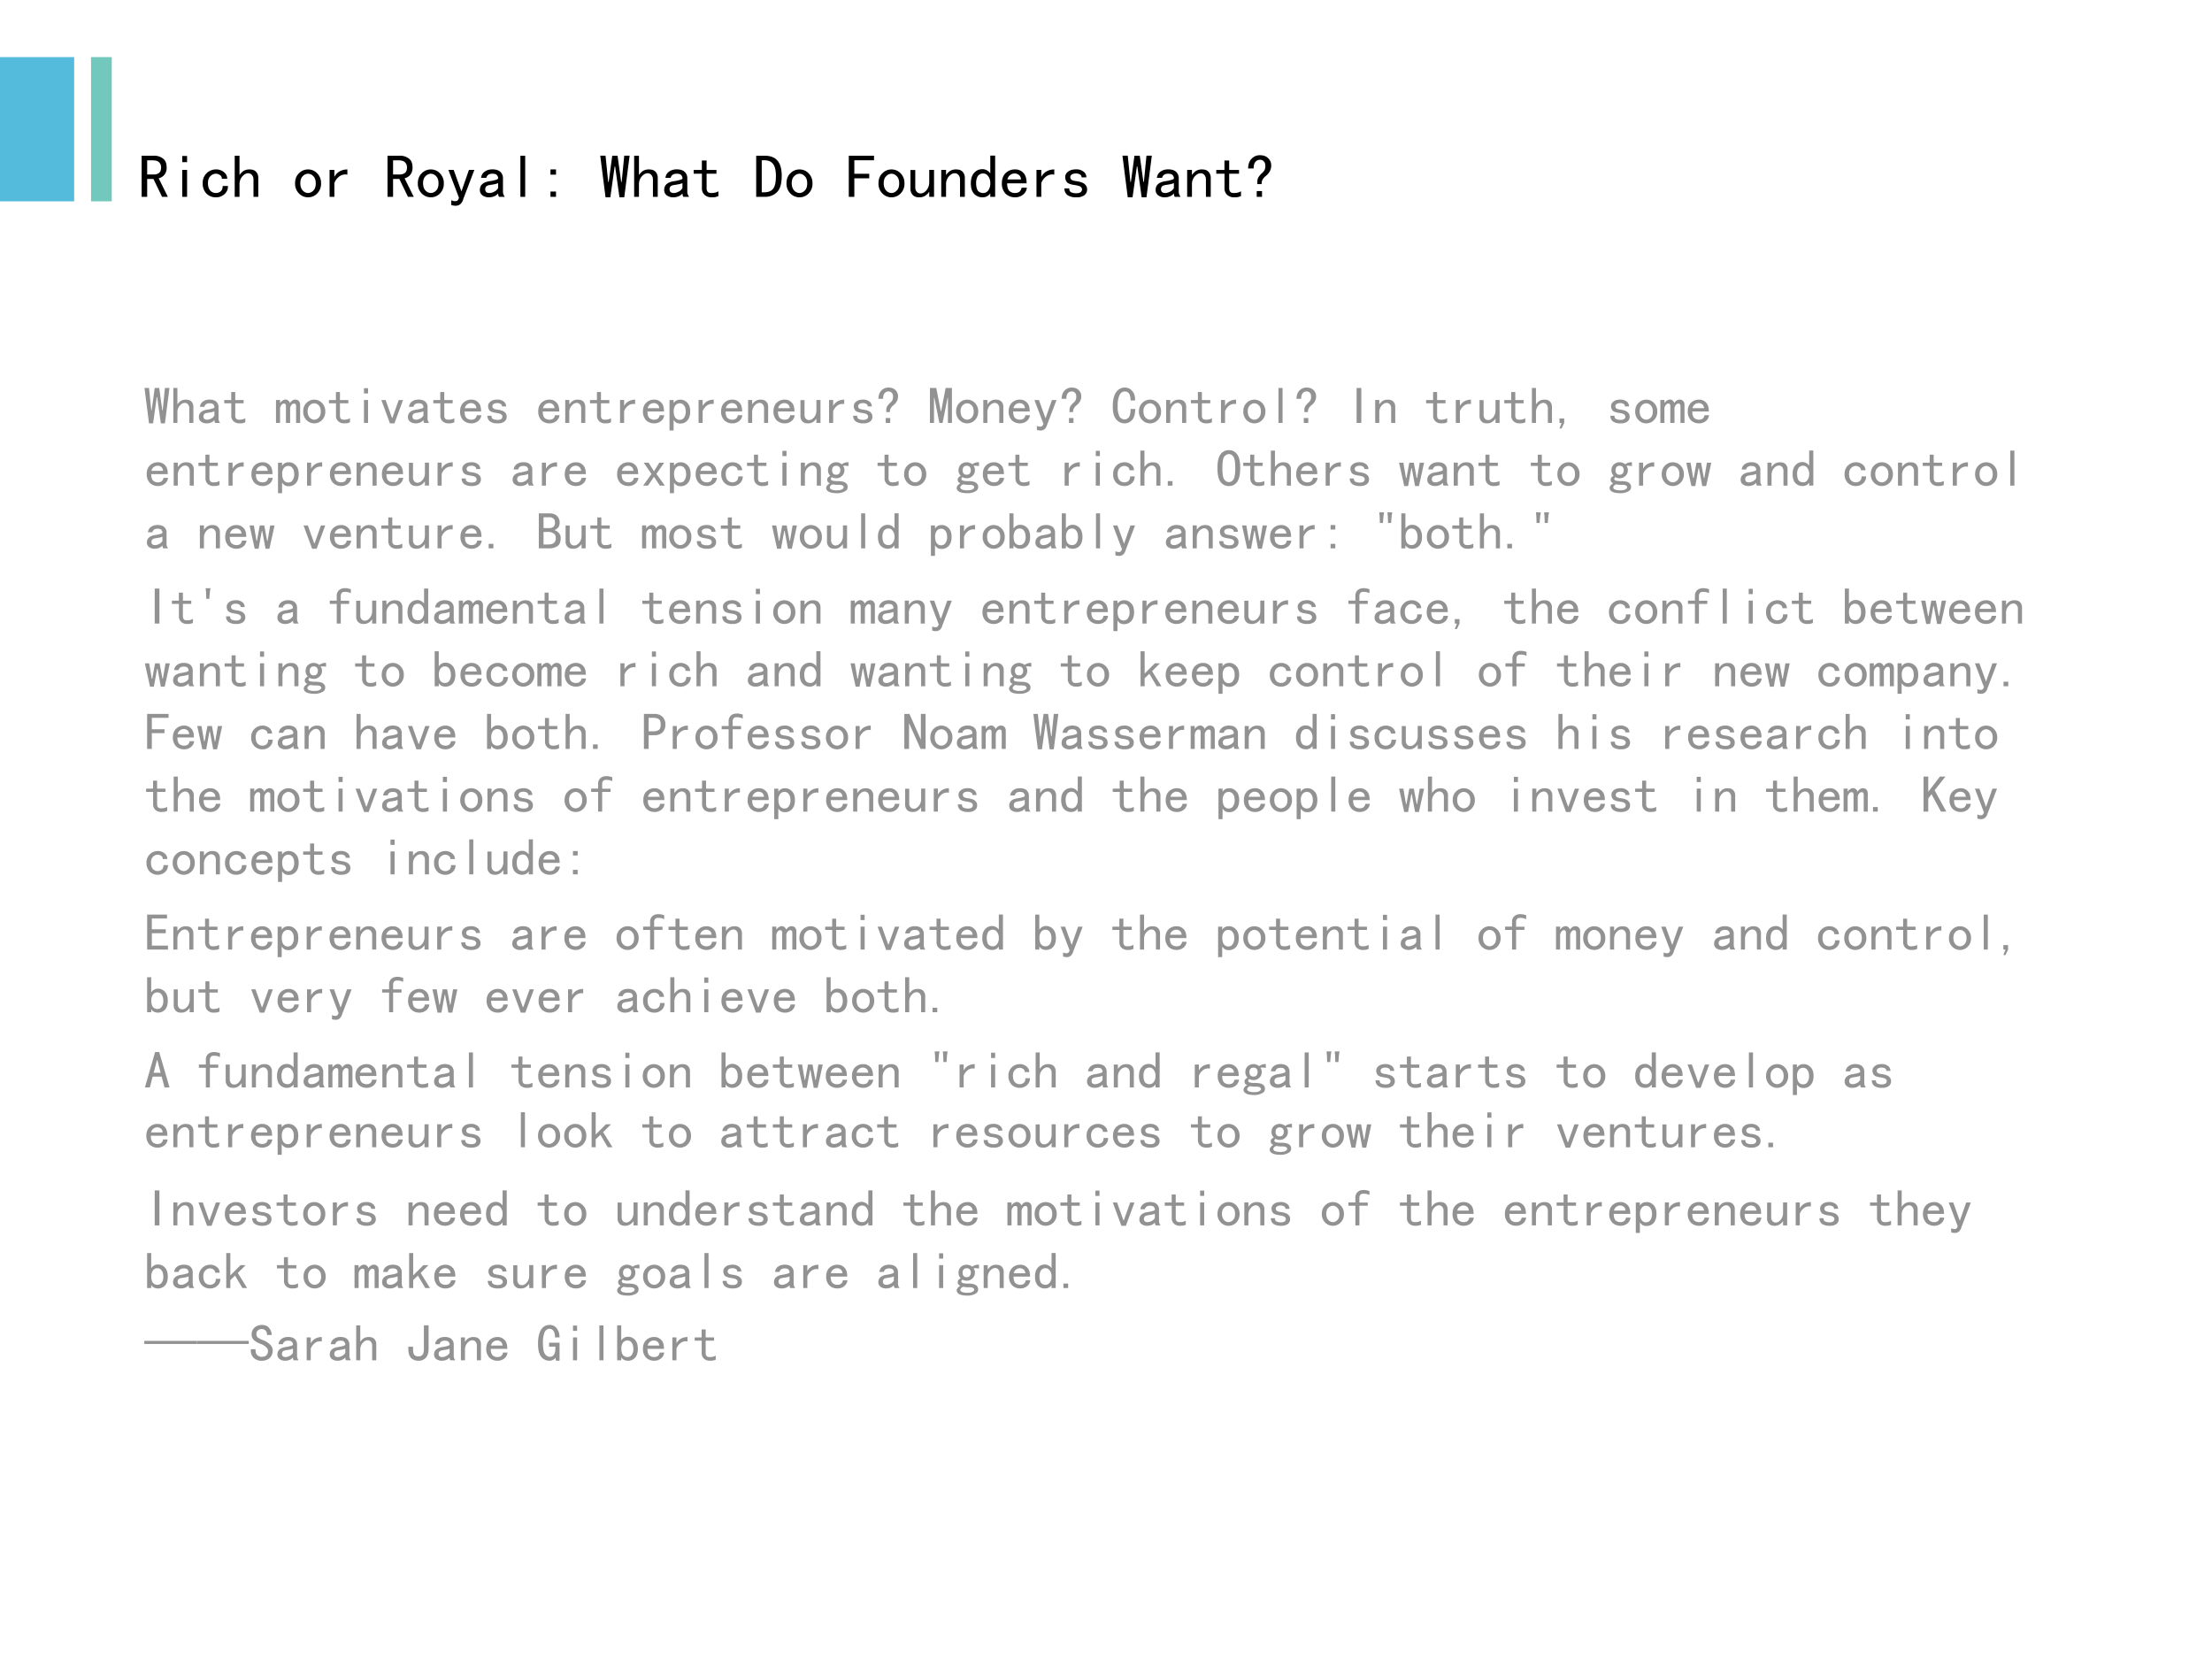 <svg xmlns="http://www.w3.org/2000/svg" xmlns:xlink="http://www.w3.org/1999/xlink" width="960" height="720" viewBox="0 0 720 540"><rect x="0" y="0" width="720" height="540" fill="#333333" stroke="none"/><g data-name="Artifact"><clipPath id="a"><path fill-rule="evenodd" d="M0 540h720V0H0Z"/></clipPath><g clip-path="url(#a)"><path fill="#fff" fill-rule="evenodd" d="M0 540h720V0H0Z"/></g></g><g data-name="Artifact"><path fill="#54bbdc" fill-rule="evenodd" d="M0 65.16h23.76v-46.2H0Z"/><clipPath id="b"><path fill-rule="evenodd" d="M0 540h720V0H0Z"/></clipPath><g clip-path="url(#b)"><path fill="none" stroke="#54bbdc" stroke-miterlimit="10" stroke-width=".75" d="M0 65.16h23.76v-46.2H0Z"/></g></g><g data-name="Artifact"><path fill="#73c8be" fill-rule="evenodd" d="M30 65.16h6v-46.2h-6Z"/><path fill="none" stroke="#73c8be" stroke-miterlimit="10" stroke-width=".75" d="M30 65.16h6v-46.2h-6Z"/></g><g data-name="Span"><clipPath id="c"><path fill-rule="evenodd" d="M0 540h720V0H0Z"/></clipPath><g clip-path="url(#c)"><symbol id="d"><path d="M.426 0H.332l-.14.29H.09V0H0v.668h.195A.236.236 0 0 0 .348.621C.387.592.406.544.406.477A.174.174 0 0 0 .367.355a.173.173 0 0 0-.09-.054L.426 0m-.11.477a.11.11 0 0 1-.035.086c-.02.02-.056.03-.105.03H.09v-.23H.2c.03 0 .058.008.081.024.024.018.035.048.035.09Z"/></symbol><symbol id="e"><path d="M.078.563H0v.101h.078V.562m0-.562H0v.438h.078V0Z"/></symbol><symbol id="f"><path d="M.41.184A.167.167 0 0 0 .352.05.198.198 0 0 0 .21 0a.21.21 0 0 0-.148.059A.227.227 0 0 0 0 .227a.214.214 0 0 0 .21.226.194.194 0 0 0 .138-.047.133.133 0 0 0 .05-.105H.312C.31.332.298.353.277.363a.111.111 0 0 1-.066.02.12.12 0 0 1-.086-.04C.099.32.085.282.085.228.086.172.1.132.126.105A.126.126 0 0 1 .211.07a.12.12 0 0 1 .082.028c.02.018.031.047.031.086H.41Z"/></symbol><symbol id="g"><path d="M.383 0H.305v.281A.11.11 0 0 1 .28.355.078.078 0 0 1 .22.383C.185.383.152.365.12.328A.193.193 0 0 1 .078.2V0H0v.668h.078V.355C.1.385.121.406.145.422a.187.187 0 0 0 .097.023C.29.445.324.432.348.406A.14.14 0 0 0 .383.31V0Z"/></symbol><symbol id="h"><path d="M-2147483500-2147483500Z"/></symbol><symbol id="i"><path d="M.422.227A.222.222 0 0 0 .359.062.203.203 0 0 0 .211 0a.203.203 0 0 0-.148.063A.222.222 0 0 0 0 .227C0 .294.02.349.063.39A.203.203 0 0 0 .21.453c.057 0 .107-.02.148-.062A.222.222 0 0 0 .422.227m-.086 0c0 .052-.013.09-.04.117a.12.12 0 0 1-.085.039.12.12 0 0 1-.086-.04C.099.319.085.28.085.228.086.174.1.135.126.109A.12.12 0 0 1 .211.07a.12.12 0 0 1 .086.04c.026.025.039.064.039.117Z"/></symbol><symbol id="j"><path d="M.29.36A.166.166 0 0 1 .163.335.237.237 0 0 1 .078.223V0H0v.438h.078V.324a.22.22 0 0 0 .086.09c.037.02.078.031.125.031V.36Z"/></symbol><symbol id="k"><path d="M.422.582.242.109A.167.167 0 0 0 .195.027.114.114 0 0 0 .117 0a.199.199 0 0 0-.039.004.07.07 0 0 0-.031.008V.09A.153.153 0 0 1 .105.074c.021 0 .036.004.043.012.008.005.016.02.024.043L0 .582h.086L.21.238h.004l.12.344h.087Z"/></symbol><symbol id="l"><path d="M.406.008H.312a.049.049 0 0 0-.011.02.145.145 0 0 0-.004.035A.172.172 0 0 0 .23.015.219.219 0 0 0 .148 0a.174.174 0 0 0-.105.031.104.104 0 0 0-.043.09c0 .04.013.07.04.094.025.023.065.039.12.047a.651.651 0 0 1 .094.02c.029.007.043.017.043.03a.073.073 0 0 1-.02.047C.267.375.242.383.203.383.172.383.148.376.133.363A.084.084 0 0 1 .105.316H.02a.138.138 0 0 0 .054.098c.034.026.077.04.13.04.056 0 .1-.014.128-.04a.14.14 0 0 0 .043-.11V.09c0-.016.003-.03.008-.043a.155.155 0 0 1 .023-.04m-.11.145V.23L.25.215A1.882 1.882 0 0 0 .18.203C.14.198.115.19.102.176a.073.073 0 0 1 0-.09A.085.085 0 0 1 .156.07C.18.07.204.077.23.09a.14.14 0 0 1 .067.062Z"/></symbol><symbol id="m"><path d="M.078 0H0v.668h.078V0Z"/></symbol><symbol id="n"><path d="M.09.36H0v.085h.09V.36M.09 0H0v.086h.09V0Z"/></symbol><symbol id="o"><path d="M.477.676.39 0H.312l-.07.5H.234L.164 0H.086L0 .676h.086L.129.25h.008l.058.426h.086L.34.25h.008L.39.676h.086Z"/></symbol><symbol id="p"><path d="M.402.02A.492.492 0 0 0 .355.004.43.43 0 0 0 .29 0a.162.162 0 0 0-.113.04.14.14 0 0 0-.043.108v.235H0v.062h.133v.153H.21V.445h.16V.383h-.16V.145C.21.124.216.105.227.09.237.077.257.07.285.07c.029 0 .052.003.07.008a.195.195 0 0 1 .047.02V.02Z"/></symbol><symbol id="q"><path d="M.414.332C.414.212.388.126.336.074A.274.274 0 0 0 .133 0H0v.668h.133C.229.668.299.642.343.59.392.538.415.452.415.332m-.094 0C.32.428.305.496.273.535c-.03.04-.078.059-.14.059H.09v-.52h.043c.062 0 .11.018.14.055C.305.168.32.236.32.332Z"/></symbol><symbol id="r"><path d="M.41.594H.09V.375h.242V.301H.09V0H0v.668h.41V.594Z"/></symbol><symbol id="s"><path d="M.383.008H.305V.09a.241.241 0 0 0-.07-.067A.167.167 0 0 0 .14 0C.094 0 .059.013.035.04A.14.14 0 0 0 0 .136v.308h.078v-.28A.11.11 0 0 1 .102.09.078.078 0 0 1 .164.063c.034 0 .065.016.094.05.031.037.047.081.047.133v.2h.078V.007Z"/></symbol><symbol id="t"><path d="M.383 0H.305v.281A.11.11 0 0 1 .28.355.078.078 0 0 1 .22.383C.185.383.152.365.12.328A.193.193 0 0 1 .078.2V0H0v.438h.078V.354C.1.385.121.406.145.422a.187.187 0 0 0 .097.023C.29.445.324.432.348.406A.14.14 0 0 0 .383.31V0Z"/></symbol><symbol id="u"><path d="M.395.008H.316v.058a.144.144 0 0 0-.054-.05A.164.164 0 0 0 .187 0a.18.18 0 0 0-.132.055C.018.094 0 .15 0 .227c0 .075.018.132.055.171.036.04.08.059.133.059a.137.137 0 0 0 .074-.02C.282.427.3.41.316.388v.289h.079V.008M.316.227a.18.18 0 0 1-.035.117.094.094 0 0 1-.078.043.104.104 0 0 1-.09-.043.217.217 0 0 1-.027-.117c0-.05.01-.089.027-.118C.134.083.164.07.203.07.234.07.26.083.281.11a.18.18 0 0 1 .035.117Z"/></symbol><symbol id="v"><path d="M.406.156A.161.161 0 0 0 .344.043.202.202 0 0 0 .214 0 .22.22 0 0 0 .06.059.236.236 0 0 0 0 .227c0 .07.02.125.059.164a.212.212 0 0 0 .156.062.173.173 0 0 0 .133-.055C.384.365.402.308.402.227H.086C.086.169.098.129.12.105A.135.135 0 0 1 .215.07c.028 0 .052.007.07.02A.11.11 0 0 1 .32.156h.086M.312.29C.307.326.296.35.277.363a.104.104 0 0 1-.07.024.114.114 0 0 1-.07-.024C.116.35.1.326.09.29h.223Z"/></symbol><symbol id="w"><path d="M.367.129A.112.112 0 0 0 .317.03.214.214 0 0 0 .194 0a.252.252 0 0 0-.144.035.13.13 0 0 0-.051.11h.078c0-.032.01-.053.031-.063A.2.2 0 0 1 .191.066c.032 0 .055.006.07.016a.06.06 0 0 1 .024.047c0 .013-.006.026-.02.039C.254.181.22.191.169.199.108.207.066.221.043.242a.13.13 0 0 0-.031.09c0 .031.014.059.043.082.03.026.075.04.133.04a.186.186 0 0 0 .12-.036.111.111 0 0 0 .047-.094H.277c0 .024-.009.04-.027.047a.111.111 0 0 1-.063.016C.154.387.13.38.114.367a.048.048 0 0 1-.02-.039C.094.31.1.296.114.285.126.275.153.267.195.262.263.252.31.234.332.21A.104.104 0 0 0 .367.129Z"/></symbol><symbol id="x"><path d="M.375.508A.193.193 0 0 0 .352.414.244.244 0 0 0 .289.34.196.196 0 0 1 .234.277.123.123 0 0 1 .22.234V.207h-.07v.04c0 .023.005.045.015.066a.305.305 0 0 0 .063.074C.247.405.262.423.27.44.277.462.28.481.28.5c0 .034-.008.059-.023.074A.083.083 0 0 1 .19.602.096.096 0 0 1 .117.566C.1.546.09.51.09.461H0c.003.073.022.126.059.16A.18.18 0 0 0 .19.676C.25.676.293.66.324.629A.157.157 0 0 0 .375.508M.227 0H.14v.094h.086V0Z"/></symbol><use xlink:href="#d" transform="matrix(20.04 0 0 -20.04 46.101 64.069)"/><use xlink:href="#e" transform="matrix(20.04 0 0 -20.04 59.33 64.069)"/><use xlink:href="#f" transform="matrix(20.04 0 0 -20.04 65.985 64.225)"/><use xlink:href="#g" transform="matrix(20.04 0 0 -20.04 76.396 64.069)"/><use xlink:href="#h" transform="matrix(20.04 0 0 -20.04 43035570000 -43035570000)"/><use xlink:href="#i" transform="matrix(20.04 0 0 -20.04 96.045 64.225)"/><use xlink:href="#j" transform="matrix(20.04 0 0 -20.04 107.275 64.069)"/><use xlink:href="#h" transform="matrix(20.04 0 0 -20.04 43035570000 -43035570000)"/><use xlink:href="#d" transform="matrix(20.04 0 0 -20.04 126.14 64.069)"/><use xlink:href="#i" transform="matrix(20.04 0 0 -20.04 136.004 64.225)"/><use xlink:href="#k" transform="matrix(20.04 0 0 -20.04 145.946 66.965)"/><use xlink:href="#l" transform="matrix(20.04 0 0 -20.04 156.2 64.225)"/><use xlink:href="#m" transform="matrix(20.04 0 0 -20.04 169.388 64.069)"/><use xlink:href="#n" transform="matrix(20.04 0 0 -20.04 179.174 64.069)"/><use xlink:href="#h" transform="matrix(20.04 0 0 -20.04 43035570000 -43035570000)"/><use xlink:href="#o" transform="matrix(20.04 0 0 -20.04 195.378 64.225)"/><use xlink:href="#g" transform="matrix(20.04 0 0 -20.04 206.416 64.069)"/><use xlink:href="#l" transform="matrix(20.04 0 0 -20.04 216.2 64.225)"/><use xlink:href="#p" transform="matrix(20.04 0 0 -20.04 225.787 64.225)"/><use xlink:href="#h" transform="matrix(20.04 0 0 -20.04 43035570000 -43035570000)"/><use xlink:href="#q" transform="matrix(20.04 0 0 -20.04 246.14 64.069)"/><use xlink:href="#i" transform="matrix(20.04 0 0 -20.04 256.004 64.225)"/><use xlink:href="#h" transform="matrix(20.04 0 0 -20.04 43035570000 -43035570000)"/><use xlink:href="#r" transform="matrix(20.04 0 0 -20.04 276.279 64.069)"/><use xlink:href="#i" transform="matrix(20.04 0 0 -20.04 285.944 64.225)"/><use xlink:href="#s" transform="matrix(20.04 0 0 -20.04 296.355 64.225)"/><use xlink:href="#t" transform="matrix(20.04 0 0 -20.04 306.375 64.069)"/><use xlink:href="#u" transform="matrix(20.04 0 0 -20.04 316.004 64.225)"/><use xlink:href="#v" transform="matrix(20.04 0 0 -20.04 326.102 64.225)"/><use xlink:href="#j" transform="matrix(20.04 0 0 -20.04 337.374 64.069)"/><use xlink:href="#w" transform="matrix(20.04 0 0 -20.04 346.491 64.225)"/><use xlink:href="#h" transform="matrix(20.04 0 0 -20.04 43035570000 -43035570000)"/><use xlink:href="#o" transform="matrix(20.04 0 0 -20.04 365.357 64.225)"/><use xlink:href="#l" transform="matrix(20.04 0 0 -20.04 376.16 64.225)"/><use xlink:href="#t" transform="matrix(20.04 0 0 -20.04 386.415 64.069)"/><use xlink:href="#p" transform="matrix(20.04 0 0 -20.04 395.887 64.225)"/><use xlink:href="#x" transform="matrix(20.04 0 0 -20.04 406.256 64.069)"/></g></g><g data-name="Span"><clipPath id="y"><path fill-rule="evenodd" d="M0 540h720V0H0Z"/></clipPath><g clip-path="url(#y)"><symbol id="z"><path d="M.46 0H.384v.316a.087.087 0 0 1-.008.04C.37.365.359.37.344.37.326.371.309.361.293.34A.11.11 0 0 1 .27.266V0H.19v.316a.087.087 0 0 1-.007.04C.178.365.168.37.152.37.134.371.117.361.102.34A.11.11 0 0 1 .078.266V0H0v.438h.078v-.06C.091.4.107.416.125.427c.018.013.038.02.059.02.02 0 .037-.007.05-.02A.076.076 0 0 0 .266.379c.013.02.027.036.043.047.018.013.037.02.058.02.031 0 .055-.01.07-.028.016-.016.024-.04.024-.07V0Z"/></symbol><symbol id="A"><path d="M.414.445.25 0H.164L0 .445h.082l.121-.34h.008l.121.34h.082Z"/></symbol><symbol id="B"><path d="M.395.363C.395.288.376.23.34.191A.175.175 0 0 0 .207.133a.164.164 0 0 0-.074.015.182.182 0 0 0-.055.055V0H0v.582h.078V.523c.016.024.034.04.055.051.02.01.045.016.074.016C.259.59.303.57.34.53.376.495.395.44.395.363m-.086 0c0 .05-.01.088-.032.114C.26.505.23.52.191.52A.104.104 0 0 1 .11.477.178.178 0 0 1 .08.363c0-.05.01-.088.03-.117A.104.104 0 0 1 .191.203c.04 0 .068.014.086.043C.298.275.31.314.31.363Z"/></symbol><symbol id="C"><path d="M.422 0H.344v.477H.336L.242 0H.18L.086.477H.078V0H0v.668h.121L.207.227h.008L.3.668h.12V0Z"/></symbol><symbol id="D"><path d="M.43.273C.427.174.406.104.367.063A.186.186 0 0 0 .227 0a.207.207 0 0 0-.16.074C.021.126 0 .208 0 .32c0 .123.02.214.063.274.044.06.1.09.167.09A.174.174 0 0 0 .371.617C.411.576.428.516.426.437H.34c0 .058-.01.1-.028.13A.09.09 0 0 1 .23.608C.19.61.155.587.13.543A.47.47 0 0 1 .094.328a.41.41 0 0 1 .035-.2C.155.093.187.075.227.075c.028 0 .054.013.078.04.023.028.035.081.035.16h.09Z"/></symbol><symbol id="E"><path d="M.09 0H0v.668h.09V0Z"/></symbol><symbol id="F"><path d="M.09.105.04 0H0l.04.105H0v.086h.09V.105Z"/></symbol><use xlink:href="#o" fill="#929292" transform="matrix(17.04 0 0 -17.04 47.035 137.8)"/><use xlink:href="#g" fill="#929292" transform="matrix(17.04 0 0 -17.04 56.42 137.667)"/><use xlink:href="#l" fill="#929292" transform="matrix(17.04 0 0 -17.04 64.74 137.8)"/><use xlink:href="#p" fill="#929292" transform="matrix(17.04 0 0 -17.04 72.994 137.8)"/><use xlink:href="#h" fill="#929292" transform="matrix(17.04 0 0 -17.04 36593120000 -36593120000)"/><use xlink:href="#z" fill="#929292" transform="matrix(17.04 0 0 -17.04 89.834 137.667)"/><use xlink:href="#i" fill="#929292" transform="matrix(17.04 0 0 -17.04 98.687 137.8)"/><use xlink:href="#p" fill="#929292" transform="matrix(17.04 0 0 -17.04 107.074 137.8)"/><use xlink:href="#e" fill="#929292" transform="matrix(17.04 0 0 -17.04 118.47 137.667)"/><use xlink:href="#A" fill="#929292" transform="matrix(17.04 0 0 -17.04 124.128 137.8)"/><use xlink:href="#l" fill="#929292" transform="matrix(17.04 0 0 -17.04 132.78 137.8)"/><use xlink:href="#p" fill="#929292" transform="matrix(17.04 0 0 -17.04 141.035 137.8)"/><use xlink:href="#v" fill="#929292" transform="matrix(17.04 0 0 -17.04 149.754 137.8)"/><use xlink:href="#w" fill="#929292" transform="matrix(17.04 0 0 -17.04 158.674 137.8)"/><use xlink:href="#h" fill="#929292" transform="matrix(17.04 0 0 -17.04 36593120000 -36593120000)"/><use xlink:href="#v" fill="#929292" transform="matrix(17.04 0 0 -17.04 175.195 137.8)"/><use xlink:href="#t" fill="#929292" transform="matrix(17.04 0 0 -17.04 183.981 137.667)"/><use xlink:href="#p" fill="#929292" transform="matrix(17.04 0 0 -17.04 192.035 137.8)"/><use xlink:href="#j" fill="#929292" transform="matrix(17.04 0 0 -17.04 201.82 137.667)"/><use xlink:href="#v" fill="#929292" transform="matrix(17.04 0 0 -17.04 209.275 137.8)"/><use xlink:href="#B" fill="#929292" transform="matrix(17.04 0 0 -17.04 217.928 140.13)"/><use xlink:href="#j" fill="#929292" transform="matrix(17.04 0 0 -17.04 227.38 137.667)"/><use xlink:href="#v" fill="#929292" transform="matrix(17.04 0 0 -17.04 234.716 137.8)"/><use xlink:href="#t" fill="#929292" transform="matrix(17.04 0 0 -17.04 243.502 137.667)"/><use xlink:href="#v" fill="#929292" transform="matrix(17.04 0 0 -17.04 251.756 137.8)"/><use xlink:href="#s" fill="#929292" transform="matrix(17.04 0 0 -17.04 260.542 137.8)"/><use xlink:href="#j" fill="#929292" transform="matrix(17.04 0 0 -17.04 269.86 137.667)"/><use xlink:href="#w" fill="#929292" transform="matrix(17.04 0 0 -17.04 277.715 137.8)"/><use xlink:href="#x" fill="#929292" transform="matrix(17.04 0 0 -17.04 285.916 137.667)"/><use xlink:href="#h" fill="#929292" transform="matrix(17.04 0 0 -17.04 36593120000 -36593120000)"/><use xlink:href="#C" fill="#929292" transform="matrix(17.04 0 0 -17.04 302.69 137.667)"/><use xlink:href="#i" fill="#929292" transform="matrix(17.04 0 0 -17.04 311.21 137.8)"/><use xlink:href="#t" fill="#929292" transform="matrix(17.04 0 0 -17.04 320.063 137.667)"/><use xlink:href="#v" fill="#929292" transform="matrix(17.04 0 0 -17.04 328.317 137.8)"/><use xlink:href="#k" fill="#929292" transform="matrix(17.04 0 0 -17.04 336.703 140.13)"/><use xlink:href="#x" fill="#929292" transform="matrix(17.04 0 0 -17.04 345.556 137.667)"/><use xlink:href="#h" fill="#929292" transform="matrix(17.04 0 0 -17.04 36593120000 -36593120000)"/><use xlink:href="#D" fill="#929292" transform="matrix(17.04 0 0 -17.04 362.21 137.8)"/><use xlink:href="#i" fill="#929292" transform="matrix(17.04 0 0 -17.04 370.73 137.8)"/><use xlink:href="#t" fill="#929292" transform="matrix(17.04 0 0 -17.04 379.583 137.667)"/><use xlink:href="#p" fill="#929292" transform="matrix(17.04 0 0 -17.04 387.637 137.8)"/><use xlink:href="#j" fill="#929292" transform="matrix(17.04 0 0 -17.04 397.422 137.667)"/><use xlink:href="#i" fill="#929292" transform="matrix(17.04 0 0 -17.04 404.691 137.8)"/><use xlink:href="#m" fill="#929292" transform="matrix(17.04 0 0 -17.04 416.14 137.667)"/><use xlink:href="#x" fill="#929292" transform="matrix(17.04 0 0 -17.04 421.998 137.667)"/><use xlink:href="#h" fill="#929292" transform="matrix(17.04 0 0 -17.04 36593120000 -36593120000)"/><use xlink:href="#E" fill="#929292" transform="matrix(17.04 0 0 -17.04 441.567 137.667)"/><use xlink:href="#t" fill="#929292" transform="matrix(17.04 0 0 -17.04 447.624 137.667)"/><use xlink:href="#h" fill="#929292" transform="matrix(17.04 0 0 -17.04 36593120000 -36593120000)"/><use xlink:href="#p" fill="#929292" transform="matrix(17.04 0 0 -17.04 464.198 137.8)"/><use xlink:href="#j" fill="#929292" transform="matrix(17.04 0 0 -17.04 473.863 137.667)"/><use xlink:href="#s" fill="#929292" transform="matrix(17.04 0 0 -17.04 481.585 137.8)"/><use xlink:href="#p" fill="#929292" transform="matrix(17.04 0 0 -17.04 489.639 137.8)"/><use xlink:href="#g" fill="#929292" transform="matrix(17.04 0 0 -17.04 498.625 137.667)"/><use xlink:href="#F" fill="#929292" transform="matrix(17.04 0 0 -17.04 507.61 139.464)"/><use xlink:href="#h" fill="#929292" transform="matrix(17.04 0 0 -17.04 36593120000 -36593120000)"/><use xlink:href="#w" fill="#929292" transform="matrix(17.04 0 0 -17.04 524.199 137.8)"/><use xlink:href="#i" fill="#929292" transform="matrix(17.04 0 0 -17.04 532.253 137.8)"/><use xlink:href="#z" fill="#929292" transform="matrix(17.04 0 0 -17.04 540.44 137.667)"/><use xlink:href="#v" fill="#929292" transform="matrix(17.04 0 0 -17.04 549.36 137.8)"/><use xlink:href="#h" fill="#929292" transform="matrix(17.04 0 0 -17.04 36593120000 -36593120000)"/></g></g><g data-name="Span"><clipPath id="G"><path fill-rule="evenodd" d="M0 540h720V0H0Z"/></clipPath><g clip-path="url(#G)"><symbol id="H"><path d="M.414 0H.32L.207.168.094 0H0l.16.223-.148.214h.093L.207.273l.102.164h.093L.254.224.414 0Z"/></symbol><symbol id="I"><path d="M.426.516A.198.198 0 0 1 .37.523.115.115 0 0 1 .321.52.092.092 0 0 0 .34.488a.121.121 0 0 0 .008-.05A.142.142 0 0 0 .3.328.148.148 0 0 0 .19.285.323.323 0 0 0 .148.29.303.303 0 0 0 .11.305.044.044 0 0 1 .094.289.043.043 0 0 1 .09.27C.09.258.099.247.117.24A.41.41 0 0 1 .215.23C.29.23.34.22.367.2A.094.094 0 0 0 .41.12C.41.08.39.05.348.031A.295.295 0 0 0 .207 0C.137 0 .085.01.051.027.017.046 0 .07 0 .102c0 .015.007.03.02.046.013.016.03.03.05.04a.149.149 0 0 0-.039.027.09.09 0 0 0-.011.047C.02.277.025.29.035.3a.165.165 0 0 0 .043.031.148.148 0 0 0-.043.105c0 .045.014.081.043.11A.162.162 0 0 0 .191.59.13.13 0 0 0 .25.578.106.106 0 0 0 .297.551c.02.015.042.026.062.031C.38.59.402.592.426.59V.516M.27.437A.094.094 0 0 1 .25.5C.237.516.217.523.191.523.165.523.146.516.133.5a.094.094 0 0 1-.02-.063c0-.026.007-.046.02-.062C.146.359.165.352.19.352c.026 0 .046.007.059.023.013.016.02.036.02.063M.336.112c0 .01-.007.021-.02.032C.306.155.277.16.23.16H.187a2.04 2.04 0 0 1-.062.008.094.094 0 0 1-.043-.027A.052.052 0 0 1 .07.109C.07.094.08.081.102.07A.268.268 0 0 1 .21.055c.044 0 .075.006.094.02.02.01.03.023.03.038Z"/></symbol><symbol id="J"><path d="M.09 0H0v.086h.09V0Z"/></symbol><symbol id="K"><path d="M.434.344C.434.22.414.133.375.078A.18.18 0 0 0 .219 0a.19.19 0 0 0-.16.078C.019.133 0 .221 0 .344c0 .122.02.21.059.261a.19.19 0 0 0 .16.079.18.18 0 0 0 .156-.079C.415.553.434.466.434.344m-.094 0c0 .11-.012.18-.035.215C.28.592.253.609.219.609.185.61.155.592.129.56.105.525.094.453.094.344c0-.11.011-.183.035-.219.026-.034.056-.05.09-.05.034 0 .062.016.086.05.023.036.035.11.035.219Z"/></symbol><symbol id="L"><path d="M.477.445.379 0H.305L.242.34H.234L.172 0H.098L0 .445h.082l.05-.293h.009l.054.293h.086L.336.152h.008l.05.293h.083Z"/></symbol><use xlink:href="#v" fill="#929292" transform="matrix(17.064 0 0 -17.064 47.755 158.2)"/><use xlink:href="#t" fill="#929292" transform="matrix(17.064 0 0 -17.064 56.541 158.067)"/><use xlink:href="#p" fill="#929292" transform="matrix(17.064 0 0 -17.064 64.595 158.2)"/><use xlink:href="#j" fill="#929292" transform="matrix(17.064 0 0 -17.064 74.381 158.067)"/><use xlink:href="#v" fill="#929292" transform="matrix(17.064 0 0 -17.064 81.835 158.2)"/><use xlink:href="#B" fill="#929292" transform="matrix(17.064 0 0 -17.064 90.488 160.533)"/><use xlink:href="#j" fill="#929292" transform="matrix(17.064 0 0 -17.064 99.941 158.067)"/><use xlink:href="#v" fill="#929292" transform="matrix(17.064 0 0 -17.064 107.395 158.2)"/><use xlink:href="#t" fill="#929292" transform="matrix(17.064 0 0 -17.064 116.062 158.067)"/><use xlink:href="#v" fill="#929292" transform="matrix(17.064 0 0 -17.064 124.315 158.2)"/><use xlink:href="#s" fill="#929292" transform="matrix(17.064 0 0 -17.064 133.102 158.2)"/><use xlink:href="#j" fill="#929292" transform="matrix(17.064 0 0 -17.064 142.422 158.067)"/><use xlink:href="#w" fill="#929292" transform="matrix(17.064 0 0 -17.064 150.275 158.2)"/><use xlink:href="#h" fill="#929292" transform="matrix(17.064 0 0 -17.064 36644657000 -36644657000)"/><use xlink:href="#l" fill="#929292" transform="matrix(17.064 0 0 -17.064 166.862 158.2)"/><use xlink:href="#j" fill="#929292" transform="matrix(17.064 0 0 -17.064 176.382 158.067)"/><use xlink:href="#v" fill="#929292" transform="matrix(17.064 0 0 -17.064 183.836 158.2)"/><use xlink:href="#h" fill="#929292" transform="matrix(17.064 0 0 -17.064 36644657000 -36644657000)"/><use xlink:href="#v" fill="#929292" transform="matrix(17.064 0 0 -17.064 200.876 158.2)"/><use xlink:href="#H" fill="#929292" transform="matrix(17.064 0 0 -17.064 209.329 158.067)"/><use xlink:href="#B" fill="#929292" transform="matrix(17.064 0 0 -17.064 218.049 160.533)"/><use xlink:href="#v" fill="#929292" transform="matrix(17.064 0 0 -17.064 226.436 158.2)"/><use xlink:href="#f" fill="#929292" transform="matrix(17.064 0 0 -17.064 234.77 158.2)"/><use xlink:href="#p" fill="#929292" transform="matrix(17.064 0 0 -17.064 243.156 158.2)"/><use xlink:href="#e" fill="#929292" transform="matrix(17.064 0 0 -17.064 254.676 158.067)"/><use xlink:href="#t" fill="#929292" transform="matrix(17.064 0 0 -17.064 260.663 158.067)"/><use xlink:href="#I" fill="#929292" transform="matrix(17.064 0 0 -17.064 268.916 160.533)"/><use xlink:href="#h" fill="#929292" transform="matrix(17.064 0 0 -17.064 36644657000 -36644657000)"/><use xlink:href="#p" fill="#929292" transform="matrix(17.064 0 0 -17.064 285.637 158.2)"/><use xlink:href="#i" fill="#929292" transform="matrix(17.064 0 0 -17.064 294.29 158.2)"/><use xlink:href="#h" fill="#929292" transform="matrix(17.064 0 0 -17.064 36644657000 -36644657000)"/><use xlink:href="#I" fill="#929292" transform="matrix(17.064 0 0 -17.064 311.397 160.533)"/><use xlink:href="#v" fill="#929292" transform="matrix(17.064 0 0 -17.064 319.917 158.2)"/><use xlink:href="#p" fill="#929292" transform="matrix(17.064 0 0 -17.064 328.237 158.2)"/><use xlink:href="#h" fill="#929292" transform="matrix(17.064 0 0 -17.064 36644657000 -36644657000)"/><use xlink:href="#j" fill="#929292" transform="matrix(17.064 0 0 -17.064 346.543 158.067)"/><use xlink:href="#e" fill="#929292" transform="matrix(17.064 0 0 -17.064 356.677 158.067)"/><use xlink:href="#f" fill="#929292" transform="matrix(17.064 0 0 -17.064 362.33 158.2)"/><use xlink:href="#g" fill="#929292" transform="matrix(17.064 0 0 -17.064 371.184 158.067)"/><use xlink:href="#J" fill="#929292" transform="matrix(17.064 0 0 -17.064 380.104 158.067)"/><use xlink:href="#h" fill="#929292" transform="matrix(17.064 0 0 -17.064 36644657000 -36644657000)"/><use xlink:href="#K" fill="#929292" transform="matrix(17.064 0 0 -17.064 396.277 158.2)"/><use xlink:href="#p" fill="#929292" transform="matrix(17.064 0 0 -17.064 404.678 158.2)"/><use xlink:href="#g" fill="#929292" transform="matrix(17.064 0 0 -17.064 413.664 158.067)"/><use xlink:href="#v" fill="#929292" transform="matrix(17.064 0 0 -17.064 421.918 158.2)"/><use xlink:href="#j" fill="#929292" transform="matrix(17.064 0 0 -17.064 431.504 158.067)"/><use xlink:href="#w" fill="#929292" transform="matrix(17.064 0 0 -17.064 439.358 158.2)"/><use xlink:href="#h" fill="#929292" transform="matrix(17.064 0 0 -17.064 36644657000 -36644657000)"/><use xlink:href="#L" fill="#929292" transform="matrix(17.064 0 0 -17.064 455.398 158.2)"/><use xlink:href="#l" fill="#929292" transform="matrix(17.064 0 0 -17.064 464.584 158.2)"/><use xlink:href="#t" fill="#929292" transform="matrix(17.064 0 0 -17.064 473.185 158.067)"/><use xlink:href="#p" fill="#929292" transform="matrix(17.064 0 0 -17.064 481.238 158.2)"/><use xlink:href="#h" fill="#929292" transform="matrix(17.064 0 0 -17.064 36644657000 -36644657000)"/><use xlink:href="#p" fill="#929292" transform="matrix(17.064 0 0 -17.064 498.278 158.2)"/><use xlink:href="#i" fill="#929292" transform="matrix(17.064 0 0 -17.064 506.932 158.2)"/><use xlink:href="#h" fill="#929292" transform="matrix(17.064 0 0 -17.064 36644657000 -36644657000)"/><use xlink:href="#I" fill="#929292" transform="matrix(17.064 0 0 -17.064 523.919 160.533)"/><use xlink:href="#j" fill="#929292" transform="matrix(17.064 0 0 -17.064 533.505 158.067)"/><use xlink:href="#i" fill="#929292" transform="matrix(17.064 0 0 -17.064 540.892 158.2)"/><use xlink:href="#L" fill="#929292" transform="matrix(17.064 0 0 -17.064 548.879 158.2)"/><use xlink:href="#h" fill="#929292" transform="matrix(17.064 0 0 -17.064 36644657000 -36644657000)"/><use xlink:href="#l" fill="#929292" transform="matrix(17.064 0 0 -17.064 566.586 158.2)"/><use xlink:href="#t" fill="#929292" transform="matrix(17.064 0 0 -17.064 575.306 158.067)"/><use xlink:href="#u" fill="#929292" transform="matrix(17.064 0 0 -17.064 583.492 158.2)"/><use xlink:href="#h" fill="#929292" transform="matrix(17.064 0 0 -17.064 36644657000 -36644657000)"/><use xlink:href="#f" fill="#929292" transform="matrix(17.064 0 0 -17.064 600.413 158.2)"/><use xlink:href="#i" fill="#929292" transform="matrix(17.064 0 0 -17.064 608.933 158.2)"/><use xlink:href="#t" fill="#929292" transform="matrix(17.064 0 0 -17.064 617.786 158.067)"/><use xlink:href="#p" fill="#929292" transform="matrix(17.064 0 0 -17.064 625.84 158.2)"/><use xlink:href="#j" fill="#929292" transform="matrix(17.064 0 0 -17.064 635.626 158.067)"/><use xlink:href="#i" fill="#929292" transform="matrix(17.064 0 0 -17.064 642.894 158.2)"/><use xlink:href="#m" fill="#929292" transform="matrix(17.064 0 0 -17.064 654.346 158.067)"/><use xlink:href="#h" fill="#929292" transform="matrix(17.064 0 0 -17.064 36644657000 -36644657000)"/></g></g><g data-name="Span"><clipPath id="M"><path fill-rule="evenodd" d="M0 540h720V0H0Z"/></clipPath><g clip-path="url(#M)"><symbol id="N"><path d="M.418.2C.418.123.398.071.355.042A.277.277 0 0 0 .195 0H0v.668h.203c.065 0 .113-.017.145-.05a.165.165 0 0 0 .05-.122C.398.45.387.414.363.391A.17.17 0 0 0 .297.348.162.162 0 0 0 .379.297.125.125 0 0 0 .418.199m-.11.297c0 .034-.01.059-.03.074a.104.104 0 0 1-.071.024H.09V.387h.113A.12.12 0 0 1 .277.41C.298.428.31.457.31.496M.324.2C.324.241.31.27.281.285a.153.153 0 0 1-.09.028H.09V.074h.09c.047 0 .082.01.105.028.026.018.04.05.04.097Z"/></symbol><symbol id="O"><path d="M.395.227C.395.15.376.094.34.055A.18.18 0 0 0 .207 0a.164.164 0 0 0-.074.016.144.144 0 0 0-.055.05V.008H0v.668h.078v-.29C.094.41.112.428.133.438c.02.014.045.02.074.02.052 0 .096-.02.133-.059C.376.36.395.302.395.227m-.086 0c0 .049-.01.088-.032.117C.26.372.23.387.191.387A.104.104 0 0 1 .11.344.196.196 0 0 1 .08.227c0-.05.01-.089.03-.118A.107.107 0 0 1 .191.07c.04 0 .068.013.086.04C.298.137.31.176.31.226Z"/></symbol><symbol id="P"><path d="M.094.203A.685.685 0 0 1 .078.102L.07 0H.012L.008.125 0 .203h.094m.156 0A.685.685 0 0 1 .234.102L.227 0H.168L.164.125.156.203H.25Z"/></symbol><use xlink:href="#l" fill="#929292" transform="matrix(17.04 0 0 -17.04 47.82 178.62)"/><use xlink:href="#h" fill="#929292" transform="matrix(17.04 0 0 -17.04 36593120000 -36593120000)"/><use xlink:href="#t" fill="#929292" transform="matrix(17.04 0 0 -17.04 65.06 178.487)"/><use xlink:href="#v" fill="#929292" transform="matrix(17.04 0 0 -17.04 73.314 178.62)"/><use xlink:href="#L" fill="#929292" transform="matrix(17.04 0 0 -17.04 81.235 178.62)"/><use xlink:href="#h" fill="#929292" transform="matrix(17.04 0 0 -17.04 36593120000 -36593120000)"/><use xlink:href="#A" fill="#929292" transform="matrix(17.04 0 0 -17.04 98.807 178.62)"/><use xlink:href="#v" fill="#929292" transform="matrix(17.04 0 0 -17.04 107.394 178.62)"/><use xlink:href="#t" fill="#929292" transform="matrix(17.04 0 0 -17.04 116.06 178.487)"/><use xlink:href="#p" fill="#929292" transform="matrix(17.04 0 0 -17.04 124.115 178.62)"/><use xlink:href="#s" fill="#929292" transform="matrix(17.04 0 0 -17.04 133.1 178.62)"/><use xlink:href="#j" fill="#929292" transform="matrix(17.04 0 0 -17.04 142.42 178.487)"/><use xlink:href="#v" fill="#929292" transform="matrix(17.04 0 0 -17.04 149.874 178.62)"/><use xlink:href="#J" fill="#929292" transform="matrix(17.04 0 0 -17.04 159.06 178.487)"/><use xlink:href="#h" fill="#929292" transform="matrix(17.04 0 0 -17.04 36593120000 -36593120000)"/><use xlink:href="#N" fill="#929292" transform="matrix(17.04 0 0 -17.04 175.382 178.487)"/><use xlink:href="#s" fill="#929292" transform="matrix(17.04 0 0 -17.04 184.101 178.62)"/><use xlink:href="#p" fill="#929292" transform="matrix(17.04 0 0 -17.04 192.155 178.62)"/><use xlink:href="#h" fill="#929292" transform="matrix(17.04 0 0 -17.04 36593120000 -36593120000)"/><use xlink:href="#z" fill="#929292" transform="matrix(17.04 0 0 -17.04 208.996 178.487)"/><use xlink:href="#i" fill="#929292" transform="matrix(17.04 0 0 -17.04 217.849 178.62)"/><use xlink:href="#w" fill="#929292" transform="matrix(17.04 0 0 -17.04 226.835 178.62)"/><use xlink:href="#p" fill="#929292" transform="matrix(17.04 0 0 -17.04 234.636 178.62)"/><use xlink:href="#h" fill="#929292" transform="matrix(17.04 0 0 -17.04 36593120000 -36593120000)"/><use xlink:href="#L" fill="#929292" transform="matrix(17.04 0 0 -17.04 251.277 178.62)"/><use xlink:href="#i" fill="#929292" transform="matrix(17.04 0 0 -17.04 260.33 178.62)"/><use xlink:href="#s" fill="#929292" transform="matrix(17.04 0 0 -17.04 269.182 178.62)"/><use xlink:href="#m" fill="#929292" transform="matrix(17.04 0 0 -17.04 280.298 178.487)"/><use xlink:href="#u" fill="#929292" transform="matrix(17.04 0 0 -17.04 285.77 178.62)"/><use xlink:href="#h" fill="#929292" transform="matrix(17.04 0 0 -17.04 36593120000 -36593120000)"/><use xlink:href="#B" fill="#929292" transform="matrix(17.04 0 0 -17.04 303.01 180.95)"/><use xlink:href="#j" fill="#929292" transform="matrix(17.04 0 0 -17.04 312.462 178.487)"/><use xlink:href="#i" fill="#929292" transform="matrix(17.04 0 0 -17.04 319.85 178.62)"/><use xlink:href="#O" fill="#929292" transform="matrix(17.04 0 0 -17.04 328.57 178.62)"/><use xlink:href="#l" fill="#929292" transform="matrix(17.04 0 0 -17.04 337.023 178.62)"/><use xlink:href="#O" fill="#929292" transform="matrix(17.04 0 0 -17.04 345.61 178.62)"/><use xlink:href="#m" fill="#929292" transform="matrix(17.04 0 0 -17.04 356.74 178.487)"/><use xlink:href="#k" fill="#929292" transform="matrix(17.04 0 0 -17.04 362.264 180.95)"/><use xlink:href="#h" fill="#929292" transform="matrix(17.04 0 0 -17.04 36593120000 -36593120000)"/><use xlink:href="#l" fill="#929292" transform="matrix(17.04 0 0 -17.04 379.504 178.62)"/><use xlink:href="#t" fill="#929292" transform="matrix(17.04 0 0 -17.04 388.223 178.487)"/><use xlink:href="#w" fill="#929292" transform="matrix(17.04 0 0 -17.04 396.877 178.62)"/><use xlink:href="#L" fill="#929292" transform="matrix(17.04 0 0 -17.04 404.279 178.62)"/><use xlink:href="#v" fill="#929292" transform="matrix(17.04 0 0 -17.04 413.398 178.62)"/><use xlink:href="#j" fill="#929292" transform="matrix(17.04 0 0 -17.04 422.983 178.487)"/><use xlink:href="#n" fill="#929292" transform="matrix(17.04 0 0 -17.04 433.1 178.487)"/><use xlink:href="#h" fill="#929292" transform="matrix(17.04 0 0 -17.04 36593120000 -36593120000)"/><use xlink:href="#P" fill="#929292" transform="matrix(17.04 0 0 -17.04 448.942 170.233)"/><use xlink:href="#O" fill="#929292" transform="matrix(17.04 0 0 -17.04 456.13 178.62)"/><use xlink:href="#i" fill="#929292" transform="matrix(17.04 0 0 -17.04 464.451 178.62)"/><use xlink:href="#p" fill="#929292" transform="matrix(17.04 0 0 -17.04 472.719 178.62)"/><use xlink:href="#g" fill="#929292" transform="matrix(17.04 0 0 -17.04 481.705 178.487)"/><use xlink:href="#J" fill="#929292" transform="matrix(17.04 0 0 -17.04 490.624 178.487)"/><use xlink:href="#P" fill="#929292" transform="matrix(17.04 0 0 -17.04 499.943 170.233)"/></g></g><g data-name="Span"><clipPath id="Q"><path fill-rule="evenodd" d="M0 540h720V0H0Z"/></clipPath><g clip-path="url(#Q)"><symbol id="R"><path d="M.094.203A.685.685 0 0 1 .078.102L.07 0H.012L.008.125 0 .203h.094Z"/></symbol><symbol id="S"><path d="M.402.578a.195.195 0 0 1-.047.02.262.262 0 0 1-.07.007C.257.605.237.598.227.582A.079.079 0 0 1 .21.532V.436h.16V.376h-.16V0H.133v.375H0v.063h.133v.09a.14.14 0 0 0 .043.109c.028.026.066.039.113.039A.22.22 0 0 0 .355.668.205.205 0 0 0 .402.656V.578Z"/></symbol><use xlink:href="#E" fill="#929292" transform="matrix(17.04 0 0 -17.04 50.363 202.967)"/><use xlink:href="#p" fill="#929292" transform="matrix(17.04 0 0 -17.04 55.954 203.1)"/><use xlink:href="#R" fill="#929292" transform="matrix(17.04 0 0 -17.04 66.937 194.913)"/><use xlink:href="#w" fill="#929292" transform="matrix(17.04 0 0 -17.04 73.593 203.1)"/><use xlink:href="#h" fill="#929292" transform="matrix(17.04 0 0 -17.04 36593120000 -36593120000)"/><use xlink:href="#l" fill="#929292" transform="matrix(17.04 0 0 -17.04 90.3 203.1)"/><use xlink:href="#h" fill="#929292" transform="matrix(17.04 0 0 -17.04 36593120000 -36593120000)"/><use xlink:href="#S" fill="#929292" transform="matrix(17.04 0 0 -17.04 107.34 202.967)"/><use xlink:href="#s" fill="#929292" transform="matrix(17.04 0 0 -17.04 115.94 203.1)"/><use xlink:href="#t" fill="#929292" transform="matrix(17.04 0 0 -17.04 124.46 202.967)"/><use xlink:href="#u" fill="#929292" transform="matrix(17.04 0 0 -17.04 132.648 203.1)"/><use xlink:href="#l" fill="#929292" transform="matrix(17.04 0 0 -17.04 141.3 203.1)"/><use xlink:href="#z" fill="#929292" transform="matrix(17.04 0 0 -17.04 149.355 202.967)"/><use xlink:href="#v" fill="#929292" transform="matrix(17.04 0 0 -17.04 158.274 203.1)"/><use xlink:href="#t" fill="#929292" transform="matrix(17.04 0 0 -17.04 166.941 202.967)"/><use xlink:href="#p" fill="#929292" transform="matrix(17.04 0 0 -17.04 174.995 203.1)"/><use xlink:href="#l" fill="#929292" transform="matrix(17.04 0 0 -17.04 183.782 203.1)"/><use xlink:href="#m" fill="#929292" transform="matrix(17.04 0 0 -17.04 195.097 202.967)"/><use xlink:href="#h" fill="#929292" transform="matrix(17.04 0 0 -17.04 36593120000 -36593120000)"/><use xlink:href="#p" fill="#929292" transform="matrix(17.04 0 0 -17.04 209.075 203.1)"/><use xlink:href="#v" fill="#929292" transform="matrix(17.04 0 0 -17.04 217.795 203.1)"/><use xlink:href="#t" fill="#929292" transform="matrix(17.04 0 0 -17.04 226.581 202.967)"/><use xlink:href="#w" fill="#929292" transform="matrix(17.04 0 0 -17.04 235.115 203.1)"/><use xlink:href="#e" fill="#929292" transform="matrix(17.04 0 0 -17.04 246.031 202.967)"/><use xlink:href="#i" fill="#929292" transform="matrix(17.04 0 0 -17.04 251.69 203.1)"/><use xlink:href="#t" fill="#929292" transform="matrix(17.04 0 0 -17.04 260.542 202.967)"/><use xlink:href="#h" fill="#929292" transform="matrix(17.04 0 0 -17.04 36593120000 -36593120000)"/><use xlink:href="#z" fill="#929292" transform="matrix(17.04 0 0 -17.04 276.916 202.967)"/><use xlink:href="#l" fill="#929292" transform="matrix(17.04 0 0 -17.04 285.783 203.1)"/><use xlink:href="#t" fill="#929292" transform="matrix(17.04 0 0 -17.04 294.503 202.967)"/><use xlink:href="#k" fill="#929292" transform="matrix(17.04 0 0 -17.04 302.623 205.43)"/><use xlink:href="#h" fill="#929292" transform="matrix(17.04 0 0 -17.04 36593120000 -36593120000)"/><use xlink:href="#v" fill="#929292" transform="matrix(17.04 0 0 -17.04 319.796 203.1)"/><use xlink:href="#t" fill="#929292" transform="matrix(17.04 0 0 -17.04 328.583 202.967)"/><use xlink:href="#p" fill="#929292" transform="matrix(17.04 0 0 -17.04 336.637 203.1)"/><use xlink:href="#j" fill="#929292" transform="matrix(17.04 0 0 -17.04 346.421 202.967)"/><use xlink:href="#v" fill="#929292" transform="matrix(17.04 0 0 -17.04 353.757 203.1)"/><use xlink:href="#B" fill="#929292" transform="matrix(17.04 0 0 -17.04 362.41 205.43)"/><use xlink:href="#j" fill="#929292" transform="matrix(17.04 0 0 -17.04 371.862 202.967)"/><use xlink:href="#v" fill="#929292" transform="matrix(17.04 0 0 -17.04 379.317 203.1)"/><use xlink:href="#t" fill="#929292" transform="matrix(17.04 0 0 -17.04 388.103 202.967)"/><use xlink:href="#v" fill="#929292" transform="matrix(17.04 0 0 -17.04 396.357 203.1)"/><use xlink:href="#s" fill="#929292" transform="matrix(17.04 0 0 -17.04 405.024 203.1)"/><use xlink:href="#j" fill="#929292" transform="matrix(17.04 0 0 -17.04 414.343 202.967)"/><use xlink:href="#w" fill="#929292" transform="matrix(17.04 0 0 -17.04 422.197 203.1)"/><use xlink:href="#h" fill="#929292" transform="matrix(17.04 0 0 -17.04 36593120000 -36593120000)"/><use xlink:href="#S" fill="#929292" transform="matrix(17.04 0 0 -17.04 438.904 202.967)"/><use xlink:href="#l" fill="#929292" transform="matrix(17.04 0 0 -17.04 447.424 203.1)"/><use xlink:href="#f" fill="#929292" transform="matrix(17.04 0 0 -17.04 455.811 203.1)"/><use xlink:href="#v" fill="#929292" transform="matrix(17.04 0 0 -17.04 464.398 203.1)"/><use xlink:href="#F" fill="#929292" transform="matrix(17.04 0 0 -17.04 473.53 204.764)"/><use xlink:href="#h" fill="#929292" transform="matrix(17.04 0 0 -17.04 36593120000 -36593120000)"/><use xlink:href="#p" fill="#929292" transform="matrix(17.04 0 0 -17.04 489.639 203.1)"/><use xlink:href="#g" fill="#929292" transform="matrix(17.04 0 0 -17.04 498.625 202.967)"/><use xlink:href="#v" fill="#929292" transform="matrix(17.04 0 0 -17.04 506.878 203.1)"/><use xlink:href="#h" fill="#929292" transform="matrix(17.04 0 0 -17.04 36593120000 -36593120000)"/><use xlink:href="#f" fill="#929292" transform="matrix(17.04 0 0 -17.04 523.733 203.1)"/><use xlink:href="#i" fill="#929292" transform="matrix(17.04 0 0 -17.04 532.253 203.1)"/><use xlink:href="#t" fill="#929292" transform="matrix(17.04 0 0 -17.04 541.105 202.967)"/><use xlink:href="#S" fill="#929292" transform="matrix(17.04 0 0 -17.04 549.426 202.967)"/><use xlink:href="#m" fill="#929292" transform="matrix(17.04 0 0 -17.04 560.741 202.967)"/><use xlink:href="#e" fill="#929292" transform="matrix(17.04 0 0 -17.04 569.195 202.967)"/><use xlink:href="#f" fill="#929292" transform="matrix(17.04 0 0 -17.04 574.853 203.1)"/><use xlink:href="#p" fill="#929292" transform="matrix(17.04 0 0 -17.04 583.24 203.1)"/><use xlink:href="#h" fill="#929292" transform="matrix(17.04 0 0 -17.04 36593120000 -36593120000)"/><use xlink:href="#O" fill="#929292" transform="matrix(17.04 0 0 -17.04 600.493 203.1)"/><use xlink:href="#v" fill="#929292" transform="matrix(17.04 0 0 -17.04 608.88 203.1)"/><use xlink:href="#p" fill="#929292" transform="matrix(17.04 0 0 -17.04 617.2 203.1)"/><use xlink:href="#L" fill="#929292" transform="matrix(17.04 0 0 -17.04 625.321 203.1)"/><use xlink:href="#v" fill="#929292" transform="matrix(17.04 0 0 -17.04 634.44 203.1)"/><use xlink:href="#v" fill="#929292" transform="matrix(17.04 0 0 -17.04 642.841 203.1)"/><use xlink:href="#t" fill="#929292" transform="matrix(17.04 0 0 -17.04 651.627 202.967)"/><use xlink:href="#h" fill="#929292" transform="matrix(17.04 0 0 -17.04 36593120000 -36593120000)"/></g></g><g data-name="Span"><clipPath id="T"><path fill-rule="evenodd" d="M0 540h720V0H0Z"/></clipPath><g clip-path="url(#T)"><symbol id="U"><path d="M.398 0h-.09l-.14.238-.09-.086V0H0v.668h.078V.242l.195.196h.098L.22.288.399 0Z"/></symbol><use xlink:href="#L" fill="#929292" transform="matrix(17.04 0 0 -17.04 47.155 223.5)"/><use xlink:href="#l" fill="#929292" transform="matrix(17.04 0 0 -17.04 56.34 223.5)"/><use xlink:href="#t" fill="#929292" transform="matrix(17.04 0 0 -17.04 65.06 223.367)"/><use xlink:href="#p" fill="#929292" transform="matrix(17.04 0 0 -17.04 73.114 223.5)"/><use xlink:href="#e" fill="#929292" transform="matrix(17.04 0 0 -17.04 84.63 223.367)"/><use xlink:href="#t" fill="#929292" transform="matrix(17.04 0 0 -17.04 90.62 223.367)"/><use xlink:href="#I" fill="#929292" transform="matrix(17.04 0 0 -17.04 98.874 225.83)"/><use xlink:href="#h" fill="#929292" transform="matrix(17.04 0 0 -17.04 36593120000 -36593120000)"/><use xlink:href="#p" fill="#929292" transform="matrix(17.04 0 0 -17.04 115.595 223.5)"/><use xlink:href="#i" fill="#929292" transform="matrix(17.04 0 0 -17.04 124.248 223.5)"/><use xlink:href="#h" fill="#929292" transform="matrix(17.04 0 0 -17.04 36593120000 -36593120000)"/><use xlink:href="#O" fill="#929292" transform="matrix(17.04 0 0 -17.04 141.488 223.5)"/><use xlink:href="#v" fill="#929292" transform="matrix(17.04 0 0 -17.04 149.874 223.5)"/><use xlink:href="#f" fill="#929292" transform="matrix(17.04 0 0 -17.04 158.328 223.5)"/><use xlink:href="#i" fill="#929292" transform="matrix(17.04 0 0 -17.04 166.729 223.5)"/><use xlink:href="#z" fill="#929292" transform="matrix(17.04 0 0 -17.04 174.916 223.367)"/><use xlink:href="#v" fill="#929292" transform="matrix(17.04 0 0 -17.04 183.835 223.5)"/><use xlink:href="#h" fill="#929292" transform="matrix(17.04 0 0 -17.04 36593120000 -36593120000)"/><use xlink:href="#j" fill="#929292" transform="matrix(17.04 0 0 -17.04 201.94 223.367)"/><use xlink:href="#e" fill="#929292" transform="matrix(17.04 0 0 -17.04 212.19 223.367)"/><use xlink:href="#f" fill="#929292" transform="matrix(17.04 0 0 -17.04 217.849 223.5)"/><use xlink:href="#g" fill="#929292" transform="matrix(17.04 0 0 -17.04 226.701 223.367)"/><use xlink:href="#h" fill="#929292" transform="matrix(17.04 0 0 -17.04 36593120000 -36593120000)"/><use xlink:href="#l" fill="#929292" transform="matrix(17.04 0 0 -17.04 243.422 223.5)"/><use xlink:href="#t" fill="#929292" transform="matrix(17.04 0 0 -17.04 252.142 223.367)"/><use xlink:href="#u" fill="#929292" transform="matrix(17.04 0 0 -17.04 260.33 223.5)"/><use xlink:href="#h" fill="#929292" transform="matrix(17.04 0 0 -17.04 36593120000 -36593120000)"/><use xlink:href="#L" fill="#929292" transform="matrix(17.04 0 0 -17.04 276.837 223.5)"/><use xlink:href="#l" fill="#929292" transform="matrix(17.04 0 0 -17.04 285.903 223.5)"/><use xlink:href="#t" fill="#929292" transform="matrix(17.04 0 0 -17.04 294.623 223.367)"/><use xlink:href="#p" fill="#929292" transform="matrix(17.04 0 0 -17.04 302.677 223.5)"/><use xlink:href="#e" fill="#929292" transform="matrix(17.04 0 0 -17.04 314.192 223.367)"/><use xlink:href="#t" fill="#929292" transform="matrix(17.04 0 0 -17.04 320.183 223.367)"/><use xlink:href="#I" fill="#929292" transform="matrix(17.04 0 0 -17.04 328.437 225.83)"/><use xlink:href="#h" fill="#929292" transform="matrix(17.04 0 0 -17.04 36593120000 -36593120000)"/><use xlink:href="#p" fill="#929292" transform="matrix(17.04 0 0 -17.04 345.277 223.5)"/><use xlink:href="#i" fill="#929292" transform="matrix(17.04 0 0 -17.04 353.81 223.5)"/><use xlink:href="#h" fill="#929292" transform="matrix(17.04 0 0 -17.04 36593120000 -36593120000)"/><use xlink:href="#U" fill="#929292" transform="matrix(17.04 0 0 -17.04 371.25 223.367)"/><use xlink:href="#v" fill="#929292" transform="matrix(17.04 0 0 -17.04 379.437 223.5)"/><use xlink:href="#v" fill="#929292" transform="matrix(17.04 0 0 -17.04 387.957 223.5)"/><use xlink:href="#B" fill="#929292" transform="matrix(17.04 0 0 -17.04 396.61 225.83)"/><use xlink:href="#h" fill="#929292" transform="matrix(17.04 0 0 -17.04 36593120000 -36593120000)"/><use xlink:href="#f" fill="#929292" transform="matrix(17.04 0 0 -17.04 413.331 223.5)"/><use xlink:href="#i" fill="#929292" transform="matrix(17.04 0 0 -17.04 421.851 223.5)"/><use xlink:href="#t" fill="#929292" transform="matrix(17.04 0 0 -17.04 430.704 223.367)"/><use xlink:href="#p" fill="#929292" transform="matrix(17.04 0 0 -17.04 438.758 223.5)"/><use xlink:href="#j" fill="#929292" transform="matrix(17.04 0 0 -17.04 448.543 223.367)"/><use xlink:href="#i" fill="#929292" transform="matrix(17.04 0 0 -17.04 455.931 223.5)"/><use xlink:href="#m" fill="#929292" transform="matrix(17.04 0 0 -17.04 467.38 223.367)"/><use xlink:href="#h" fill="#929292" transform="matrix(17.04 0 0 -17.04 36593120000 -36593120000)"/><use xlink:href="#i" fill="#929292" transform="matrix(17.04 0 0 -17.04 481.372 223.5)"/><use xlink:href="#S" fill="#929292" transform="matrix(17.04 0 0 -17.04 490.025 223.367)"/><use xlink:href="#h" fill="#929292" transform="matrix(17.04 0 0 -17.04 36593120000 -36593120000)"/><use xlink:href="#p" fill="#929292" transform="matrix(17.04 0 0 -17.04 506.799 223.5)"/><use xlink:href="#g" fill="#929292" transform="matrix(17.04 0 0 -17.04 515.785 223.367)"/><use xlink:href="#v" fill="#929292" transform="matrix(17.04 0 0 -17.04 523.92 223.5)"/><use xlink:href="#e" fill="#929292" transform="matrix(17.04 0 0 -17.04 535.235 223.367)"/><use xlink:href="#j" fill="#929292" transform="matrix(17.04 0 0 -17.04 542.024 223.367)"/><use xlink:href="#h" fill="#929292" transform="matrix(17.04 0 0 -17.04 36593120000 -36593120000)"/><use xlink:href="#t" fill="#929292" transform="matrix(17.04 0 0 -17.04 558.265 223.367)"/><use xlink:href="#v" fill="#929292" transform="matrix(17.04 0 0 -17.04 566.52 223.5)"/><use xlink:href="#L" fill="#929292" transform="matrix(17.04 0 0 -17.04 574.44 223.5)"/><use xlink:href="#h" fill="#929292" transform="matrix(17.04 0 0 -17.04 36593120000 -36593120000)"/><use xlink:href="#f" fill="#929292" transform="matrix(17.04 0 0 -17.04 591.894 223.5)"/><use xlink:href="#i" fill="#929292" transform="matrix(17.04 0 0 -17.04 600.413 223.5)"/><use xlink:href="#z" fill="#929292" transform="matrix(17.04 0 0 -17.04 608.6 223.367)"/><use xlink:href="#B" fill="#929292" transform="matrix(17.04 0 0 -17.04 617.653 225.83)"/><use xlink:href="#l" fill="#929292" transform="matrix(17.04 0 0 -17.04 626.107 223.5)"/><use xlink:href="#t" fill="#929292" transform="matrix(17.04 0 0 -17.04 634.826 223.367)"/><use xlink:href="#k" fill="#929292" transform="matrix(17.04 0 0 -17.04 642.828 225.83)"/><use xlink:href="#J" fill="#929292" transform="matrix(17.04 0 0 -17.04 652.147 223.367)"/><use xlink:href="#h" fill="#929292" transform="matrix(17.04 0 0 -17.04 36593120000 -36593120000)"/></g></g><g data-name="Span"><clipPath id="V"><path fill-rule="evenodd" d="M0 540h720V0H0Z"/></clipPath><g clip-path="url(#V)"><symbol id="W"><path d="M.41.465A.2.2 0 0 0 .355.316.206.206 0 0 0 .203.262H.09V0H0v.668h.203A.206.206 0 0 0 .355.613.2.2 0 0 0 .41.465m-.09 0C.32.515.31.548.285.566.262.585.227.594.18.594H.09V.336h.09c.047 0 .082.01.105.027C.31.382.32.415.32.465Z"/></symbol><symbol id="X"><path d="M.406 0H.31L.094.484H.09V0H0v.668h.098L.312.184h.004v.484h.09V0Z"/></symbol><use xlink:href="#r" fill="#929292" transform="matrix(17.04 0 0 -17.04 47.887 243.767)"/><use xlink:href="#v" fill="#929292" transform="matrix(17.04 0 0 -17.04 56.274 243.9)"/><use xlink:href="#L" fill="#929292" transform="matrix(17.04 0 0 -17.04 64.195 243.9)"/><use xlink:href="#h" fill="#929292" transform="matrix(17.04 0 0 -17.04 36593120000 -36593120000)"/><use xlink:href="#f" fill="#929292" transform="matrix(17.04 0 0 -17.04 81.767 243.9)"/><use xlink:href="#l" fill="#929292" transform="matrix(17.04 0 0 -17.04 90.42 243.9)"/><use xlink:href="#t" fill="#929292" transform="matrix(17.04 0 0 -17.04 99.14 243.767)"/><use xlink:href="#h" fill="#929292" transform="matrix(17.04 0 0 -17.04 36593120000 -36593120000)"/><use xlink:href="#g" fill="#929292" transform="matrix(17.04 0 0 -17.04 116.06 243.767)"/><use xlink:href="#l" fill="#929292" transform="matrix(17.04 0 0 -17.04 124.38 243.9)"/><use xlink:href="#A" fill="#929292" transform="matrix(17.04 0 0 -17.04 132.768 243.9)"/><use xlink:href="#v" fill="#929292" transform="matrix(17.04 0 0 -17.04 141.354 243.9)"/><use xlink:href="#h" fill="#929292" transform="matrix(17.04 0 0 -17.04 36593120000 -36593120000)"/><use xlink:href="#O" fill="#929292" transform="matrix(17.04 0 0 -17.04 158.528 243.9)"/><use xlink:href="#i" fill="#929292" transform="matrix(17.04 0 0 -17.04 166.729 243.9)"/><use xlink:href="#p" fill="#929292" transform="matrix(17.04 0 0 -17.04 175.115 243.9)"/><use xlink:href="#g" fill="#929292" transform="matrix(17.04 0 0 -17.04 184.101 243.767)"/><use xlink:href="#J" fill="#929292" transform="matrix(17.04 0 0 -17.04 193.02 243.767)"/><use xlink:href="#h" fill="#929292" transform="matrix(17.04 0 0 -17.04 36593120000 -36593120000)"/><use xlink:href="#W" fill="#929292" transform="matrix(17.04 0 0 -17.04 209.595 243.767)"/><use xlink:href="#j" fill="#929292" transform="matrix(17.04 0 0 -17.04 218.98 243.767)"/><use xlink:href="#i" fill="#929292" transform="matrix(17.04 0 0 -17.04 226.369 243.9)"/><use xlink:href="#S" fill="#929292" transform="matrix(17.04 0 0 -17.04 234.902 243.767)"/><use xlink:href="#v" fill="#929292" transform="matrix(17.04 0 0 -17.04 243.356 243.9)"/><use xlink:href="#w" fill="#929292" transform="matrix(17.04 0 0 -17.04 252.275 243.9)"/><use xlink:href="#w" fill="#929292" transform="matrix(17.04 0 0 -17.04 260.795 243.9)"/><use xlink:href="#i" fill="#929292" transform="matrix(17.04 0 0 -17.04 268.85 243.9)"/><use xlink:href="#j" fill="#929292" transform="matrix(17.04 0 0 -17.04 278.5 243.767)"/><use xlink:href="#h" fill="#929292" transform="matrix(17.04 0 0 -17.04 36593120000 -36593120000)"/><use xlink:href="#X" fill="#929292" transform="matrix(17.04 0 0 -17.04 294.357 243.767)"/><use xlink:href="#i" fill="#929292" transform="matrix(17.04 0 0 -17.04 302.81 243.9)"/><use xlink:href="#l" fill="#929292" transform="matrix(17.04 0 0 -17.04 311.463 243.9)"/><use xlink:href="#z" fill="#929292" transform="matrix(17.04 0 0 -17.04 319.517 243.767)"/><use xlink:href="#h" fill="#929292" transform="matrix(17.04 0 0 -17.04 36593120000 -36593120000)"/><use xlink:href="#o" fill="#929292" transform="matrix(17.04 0 0 -17.04 336.357 243.9)"/><use xlink:href="#l" fill="#929292" transform="matrix(17.04 0 0 -17.04 345.543 243.9)"/><use xlink:href="#w" fill="#929292" transform="matrix(17.04 0 0 -17.04 354.277 243.9)"/><use xlink:href="#w" fill="#929292" transform="matrix(17.04 0 0 -17.04 362.797 243.9)"/><use xlink:href="#v" fill="#929292" transform="matrix(17.04 0 0 -17.04 370.917 243.9)"/><use xlink:href="#j" fill="#929292" transform="matrix(17.04 0 0 -17.04 380.502 243.767)"/><use xlink:href="#z" fill="#929292" transform="matrix(17.04 0 0 -17.04 387.558 243.767)"/><use xlink:href="#l" fill="#929292" transform="matrix(17.04 0 0 -17.04 396.544 243.9)"/><use xlink:href="#t" fill="#929292" transform="matrix(17.04 0 0 -17.04 405.144 243.767)"/><use xlink:href="#h" fill="#929292" transform="matrix(17.04 0 0 -17.04 36593120000 -36593120000)"/><use xlink:href="#u" fill="#929292" transform="matrix(17.04 0 0 -17.04 421.851 243.9)"/><use xlink:href="#e" fill="#929292" transform="matrix(17.04 0 0 -17.04 433.233 243.767)"/><use xlink:href="#w" fill="#929292" transform="matrix(17.04 0 0 -17.04 439.357 243.9)"/><use xlink:href="#f" fill="#929292" transform="matrix(17.04 0 0 -17.04 447.411 243.9)"/><use xlink:href="#s" fill="#929292" transform="matrix(17.04 0 0 -17.04 456.264 243.9)"/><use xlink:href="#w" fill="#929292" transform="matrix(17.04 0 0 -17.04 464.917 243.9)"/><use xlink:href="#w" fill="#929292" transform="matrix(17.04 0 0 -17.04 473.318 243.9)"/><use xlink:href="#v" fill="#929292" transform="matrix(17.04 0 0 -17.04 481.438 243.9)"/><use xlink:href="#w" fill="#929292" transform="matrix(17.04 0 0 -17.04 490.358 243.9)"/><use xlink:href="#h" fill="#929292" transform="matrix(17.04 0 0 -17.04 36593120000 -36593120000)"/><use xlink:href="#g" fill="#929292" transform="matrix(17.04 0 0 -17.04 507.265 243.767)"/><use xlink:href="#e" fill="#929292" transform="matrix(17.04 0 0 -17.04 518.314 243.767)"/><use xlink:href="#w" fill="#929292" transform="matrix(17.04 0 0 -17.04 524.319 243.9)"/><use xlink:href="#h" fill="#929292" transform="matrix(17.04 0 0 -17.04 36593120000 -36593120000)"/><use xlink:href="#j" fill="#929292" transform="matrix(17.04 0 0 -17.04 542.024 243.767)"/><use xlink:href="#v" fill="#929292" transform="matrix(17.04 0 0 -17.04 549.48 243.9)"/><use xlink:href="#w" fill="#929292" transform="matrix(17.04 0 0 -17.04 558.399 243.9)"/><use xlink:href="#v" fill="#929292" transform="matrix(17.04 0 0 -17.04 566.52 243.9)"/><use xlink:href="#l" fill="#929292" transform="matrix(17.04 0 0 -17.04 575.106 243.9)"/><use xlink:href="#j" fill="#929292" transform="matrix(17.04 0 0 -17.04 584.624 243.767)"/><use xlink:href="#f" fill="#929292" transform="matrix(17.04 0 0 -17.04 591.894 243.9)"/><use xlink:href="#g" fill="#929292" transform="matrix(17.04 0 0 -17.04 600.746 243.767)"/><use xlink:href="#h" fill="#929292" transform="matrix(17.04 0 0 -17.04 36593120000 -36593120000)"/><use xlink:href="#e" fill="#929292" transform="matrix(17.04 0 0 -17.04 620.316 243.767)"/><use xlink:href="#t" fill="#929292" transform="matrix(17.04 0 0 -17.04 626.306 243.767)"/><use xlink:href="#p" fill="#929292" transform="matrix(17.04 0 0 -17.04 634.36 243.9)"/><use xlink:href="#i" fill="#929292" transform="matrix(17.04 0 0 -17.04 642.894 243.9)"/><use xlink:href="#h" fill="#929292" transform="matrix(17.04 0 0 -17.04 36593120000 -36593120000)"/></g></g><g data-name="Span"><clipPath id="Y"><path fill-rule="evenodd" d="M0 540h720V0H0Z"/></clipPath><g clip-path="url(#Y)"><symbol id="Z"><path d="M.434 0H.332l-.18.332L.09.25V0H0v.668h.09v-.29l.223.29h.105L.211.406.434 0Z"/></symbol><use xlink:href="#p" fill="#929292" transform="matrix(17.064 0 0 -17.064 47.555 264.3)"/><use xlink:href="#g" fill="#929292" transform="matrix(17.064 0 0 -17.064 56.541 264.167)"/><use xlink:href="#v" fill="#929292" transform="matrix(17.064 0 0 -17.064 64.795 264.3)"/><use xlink:href="#h" fill="#929292" transform="matrix(17.064 0 0 -17.064 36644657000 -36644657000)"/><use xlink:href="#z" fill="#929292" transform="matrix(17.064 0 0 -17.064 81.435 264.167)"/><use xlink:href="#i" fill="#929292" transform="matrix(17.064 0 0 -17.064 90.288 264.3)"/><use xlink:href="#p" fill="#929292" transform="matrix(17.064 0 0 -17.064 98.675 264.3)"/><use xlink:href="#e" fill="#929292" transform="matrix(17.064 0 0 -17.064 110.194 264.167)"/><use xlink:href="#A" fill="#929292" transform="matrix(17.064 0 0 -17.064 115.728 264.3)"/><use xlink:href="#l" fill="#929292" transform="matrix(17.064 0 0 -17.064 124.382 264.3)"/><use xlink:href="#p" fill="#929292" transform="matrix(17.064 0 0 -17.064 132.635 264.3)"/><use xlink:href="#e" fill="#929292" transform="matrix(17.064 0 0 -17.064 144.155 264.167)"/><use xlink:href="#i" fill="#929292" transform="matrix(17.064 0 0 -17.064 149.808 264.3)"/><use xlink:href="#t" fill="#929292" transform="matrix(17.064 0 0 -17.064 158.662 264.167)"/><use xlink:href="#w" fill="#929292" transform="matrix(17.064 0 0 -17.064 167.196 264.3)"/><use xlink:href="#h" fill="#929292" transform="matrix(17.064 0 0 -17.064 36644657000 -36644657000)"/><use xlink:href="#i" fill="#929292" transform="matrix(17.064 0 0 -17.064 183.769 264.3)"/><use xlink:href="#S" fill="#929292" transform="matrix(17.064 0 0 -17.064 192.422 264.167)"/><use xlink:href="#h" fill="#929292" transform="matrix(17.064 0 0 -17.064 36644657000 -36644657000)"/><use xlink:href="#v" fill="#929292" transform="matrix(17.064 0 0 -17.064 209.396 264.3)"/><use xlink:href="#t" fill="#929292" transform="matrix(17.064 0 0 -17.064 218.182 264.167)"/><use xlink:href="#p" fill="#929292" transform="matrix(17.064 0 0 -17.064 226.236 264.3)"/><use xlink:href="#j" fill="#929292" transform="matrix(17.064 0 0 -17.064 235.903 264.167)"/><use xlink:href="#v" fill="#929292" transform="matrix(17.064 0 0 -17.064 243.356 264.3)"/><use xlink:href="#B" fill="#929292" transform="matrix(17.064 0 0 -17.064 252.01 266.633)"/><use xlink:href="#j" fill="#929292" transform="matrix(17.064 0 0 -17.064 261.463 264.167)"/><use xlink:href="#v" fill="#929292" transform="matrix(17.064 0 0 -17.064 268.916 264.3)"/><use xlink:href="#t" fill="#929292" transform="matrix(17.064 0 0 -17.064 277.703 264.167)"/><use xlink:href="#v" fill="#929292" transform="matrix(17.064 0 0 -17.064 285.837 264.3)"/><use xlink:href="#s" fill="#929292" transform="matrix(17.064 0 0 -17.064 294.623 264.3)"/><use xlink:href="#j" fill="#929292" transform="matrix(17.064 0 0 -17.064 303.943 264.167)"/><use xlink:href="#w" fill="#929292" transform="matrix(17.064 0 0 -17.064 311.797 264.3)"/><use xlink:href="#h" fill="#929292" transform="matrix(17.064 0 0 -17.064 36644657000 -36644657000)"/><use xlink:href="#l" fill="#929292" transform="matrix(17.064 0 0 -17.064 328.503 264.3)"/><use xlink:href="#t" fill="#929292" transform="matrix(17.064 0 0 -17.064 337.223 264.167)"/><use xlink:href="#u" fill="#929292" transform="matrix(17.064 0 0 -17.064 345.41 264.3)"/><use xlink:href="#h" fill="#929292" transform="matrix(17.064 0 0 -17.064 36644657000 -36644657000)"/><use xlink:href="#p" fill="#929292" transform="matrix(17.064 0 0 -17.064 362.197 264.3)"/><use xlink:href="#g" fill="#929292" transform="matrix(17.064 0 0 -17.064 371.184 264.167)"/><use xlink:href="#v" fill="#929292" transform="matrix(17.064 0 0 -17.064 379.437 264.3)"/><use xlink:href="#h" fill="#929292" transform="matrix(17.064 0 0 -17.064 36644657000 -36644657000)"/><use xlink:href="#B" fill="#929292" transform="matrix(17.064 0 0 -17.064 396.61 266.633)"/><use xlink:href="#v" fill="#929292" transform="matrix(17.064 0 0 -17.064 404.878 264.3)"/><use xlink:href="#i" fill="#929292" transform="matrix(17.064 0 0 -17.064 413.331 264.3)"/><use xlink:href="#B" fill="#929292" transform="matrix(17.064 0 0 -17.064 422.051 266.633)"/><use xlink:href="#m" fill="#929292" transform="matrix(17.064 0 0 -17.064 433.304 264.167)"/><use xlink:href="#v" fill="#929292" transform="matrix(17.064 0 0 -17.064 438.958 264.3)"/><use xlink:href="#h" fill="#929292" transform="matrix(17.064 0 0 -17.064 36644657000 -36644657000)"/><use xlink:href="#L" fill="#929292" transform="matrix(17.064 0 0 -17.064 455.398 264.3)"/><use xlink:href="#g" fill="#929292" transform="matrix(17.064 0 0 -17.064 464.784 264.167)"/><use xlink:href="#i" fill="#929292" transform="matrix(17.064 0 0 -17.064 472.852 264.3)"/><use xlink:href="#h" fill="#929292" transform="matrix(17.064 0 0 -17.064 36644657000 -36644657000)"/><use xlink:href="#e" fill="#929292" transform="matrix(17.064 0 0 -17.064 492.758 264.167)"/><use xlink:href="#t" fill="#929292" transform="matrix(17.064 0 0 -17.064 498.745 264.167)"/><use xlink:href="#A" fill="#929292" transform="matrix(17.064 0 0 -17.064 506.932 264.3)"/><use xlink:href="#v" fill="#929292" transform="matrix(17.064 0 0 -17.064 515.518 264.3)"/><use xlink:href="#w" fill="#929292" transform="matrix(17.064 0 0 -17.064 524.319 264.3)"/><use xlink:href="#p" fill="#929292" transform="matrix(17.064 0 0 -17.064 532.239 264.3)"/><use xlink:href="#h" fill="#929292" transform="matrix(17.064 0 0 -17.064 36644657000 -36644657000)"/><use xlink:href="#e" fill="#929292" transform="matrix(17.064 0 0 -17.064 552.278 264.167)"/><use xlink:href="#t" fill="#929292" transform="matrix(17.064 0 0 -17.064 558.265 264.167)"/><use xlink:href="#h" fill="#929292" transform="matrix(17.064 0 0 -17.064 36644657000 -36644657000)"/><use xlink:href="#p" fill="#929292" transform="matrix(17.064 0 0 -17.064 574.839 264.3)"/><use xlink:href="#g" fill="#929292" transform="matrix(17.064 0 0 -17.064 583.826 264.167)"/><use xlink:href="#v" fill="#929292" transform="matrix(17.064 0 0 -17.064 591.96 264.3)"/><use xlink:href="#z" fill="#929292" transform="matrix(17.064 0 0 -17.064 600.08 264.167)"/><use xlink:href="#J" fill="#929292" transform="matrix(17.064 0 0 -17.064 609.666 264.167)"/><use xlink:href="#h" fill="#929292" transform="matrix(17.064 0 0 -17.064 36644657000 -36644657000)"/><use xlink:href="#Z" fill="#929292" transform="matrix(17.064 0 0 -17.064 626.106 264.167)"/><use xlink:href="#v" fill="#929292" transform="matrix(17.064 0 0 -17.064 634.56 264.3)"/><use xlink:href="#k" fill="#929292" transform="matrix(17.064 0 0 -17.064 642.827 266.633)"/><use xlink:href="#h" fill="#929292" transform="matrix(17.064 0 0 -17.064 36644657000 -36644657000)"/></g></g><g data-name="Span"><clipPath id="aa"><path fill-rule="evenodd" d="M0 540h720V0H0Z"/></clipPath><g fill="#929292" clip-path="url(#aa)"><use xlink:href="#f" transform="matrix(17.04 0 0 -17.04 47.687 284.73)"/><use xlink:href="#i" transform="matrix(17.04 0 0 -17.04 56.207 284.73)"/><use xlink:href="#t" transform="matrix(17.04 0 0 -17.04 65.06 284.597)"/><use xlink:href="#f" transform="matrix(17.04 0 0 -17.04 73.247 284.73)"/><use xlink:href="#v" transform="matrix(17.04 0 0 -17.04 81.834 284.73)"/><use xlink:href="#B" transform="matrix(17.04 0 0 -17.04 90.487 287.06)"/><use xlink:href="#p" transform="matrix(17.04 0 0 -17.04 98.674 284.73)"/><use xlink:href="#w" transform="matrix(17.04 0 0 -17.04 107.793 284.73)"/><use xlink:href="#h" transform="matrix(17.04 0 0 -17.04 36593120000 -36593120000)"/><use xlink:href="#e" transform="matrix(17.04 0 0 -17.04 127.11 284.597)"/><use xlink:href="#t" transform="matrix(17.04 0 0 -17.04 133.1 284.597)"/><use xlink:href="#f" transform="matrix(17.04 0 0 -17.04 141.288 284.73)"/><use xlink:href="#m" transform="matrix(17.04 0 0 -17.04 152.737 284.597)"/><use xlink:href="#s" transform="matrix(17.04 0 0 -17.04 158.66 284.73)"/><use xlink:href="#u" transform="matrix(17.04 0 0 -17.04 166.729 284.73)"/><use xlink:href="#v" transform="matrix(17.04 0 0 -17.04 175.315 284.73)"/><use xlink:href="#n" transform="matrix(17.04 0 0 -17.04 186.498 284.597)"/></g></g><g data-name="Span"><clipPath id="ab"><path fill-rule="evenodd" d="M0 540h720V0H0Z"/></clipPath><g clip-path="url(#ab)"><symbol id="ac"><path d="M.398 0H0v.668h.379V.594h-.29V.387h.266V.312H.09V.075h.308V0Z"/></symbol><use xlink:href="#ac" fill="#929292" transform="matrix(17.04 0 0 -17.04 47.9 309.077)"/><use xlink:href="#t" fill="#929292" transform="matrix(17.04 0 0 -17.04 56.42 309.077)"/><use xlink:href="#p" fill="#929292" transform="matrix(17.04 0 0 -17.04 64.474 309.21)"/><use xlink:href="#j" fill="#929292" transform="matrix(17.04 0 0 -17.04 74.259 309.077)"/><use xlink:href="#v" fill="#929292" transform="matrix(17.04 0 0 -17.04 81.714 309.21)"/><use xlink:href="#B" fill="#929292" transform="matrix(17.04 0 0 -17.04 90.367 311.54)"/><use xlink:href="#j" fill="#929292" transform="matrix(17.04 0 0 -17.04 99.819 309.077)"/><use xlink:href="#v" fill="#929292" transform="matrix(17.04 0 0 -17.04 107.274 309.21)"/><use xlink:href="#t" fill="#929292" transform="matrix(17.04 0 0 -17.04 115.94 309.077)"/><use xlink:href="#v" fill="#929292" transform="matrix(17.04 0 0 -17.04 124.194 309.21)"/><use xlink:href="#s" fill="#929292" transform="matrix(17.04 0 0 -17.04 132.98 309.21)"/><use xlink:href="#j" fill="#929292" transform="matrix(17.04 0 0 -17.04 142.3 309.077)"/><use xlink:href="#w" fill="#929292" transform="matrix(17.04 0 0 -17.04 150.154 309.21)"/><use xlink:href="#h" fill="#929292" transform="matrix(17.04 0 0 -17.04 36593120000 -36593120000)"/><use xlink:href="#l" fill="#929292" transform="matrix(17.04 0 0 -17.04 166.742 309.21)"/><use xlink:href="#j" fill="#929292" transform="matrix(17.04 0 0 -17.04 176.26 309.077)"/><use xlink:href="#v" fill="#929292" transform="matrix(17.04 0 0 -17.04 183.715 309.21)"/><use xlink:href="#h" fill="#929292" transform="matrix(17.04 0 0 -17.04 36593120000 -36593120000)"/><use xlink:href="#i" fill="#929292" transform="matrix(17.04 0 0 -17.04 200.689 309.21)"/><use xlink:href="#S" fill="#929292" transform="matrix(17.04 0 0 -17.04 209.342 309.077)"/><use xlink:href="#p" fill="#929292" transform="matrix(17.04 0 0 -17.04 217.595 309.21)"/><use xlink:href="#v" fill="#929292" transform="matrix(17.04 0 0 -17.04 226.315 309.21)"/><use xlink:href="#t" fill="#929292" transform="matrix(17.04 0 0 -17.04 234.982 309.077)"/><use xlink:href="#h" fill="#929292" transform="matrix(17.04 0 0 -17.04 36593120000 -36593120000)"/><use xlink:href="#z" fill="#929292" transform="matrix(17.04 0 0 -17.04 251.357 309.077)"/><use xlink:href="#i" fill="#929292" transform="matrix(17.04 0 0 -17.04 260.21 309.21)"/><use xlink:href="#p" fill="#929292" transform="matrix(17.04 0 0 -17.04 268.596 309.21)"/><use xlink:href="#e" fill="#929292" transform="matrix(17.04 0 0 -17.04 280.111 309.077)"/><use xlink:href="#A" fill="#929292" transform="matrix(17.04 0 0 -17.04 285.65 309.21)"/><use xlink:href="#l" fill="#929292" transform="matrix(17.04 0 0 -17.04 294.303 309.21)"/><use xlink:href="#p" fill="#929292" transform="matrix(17.04 0 0 -17.04 302.557 309.21)"/><use xlink:href="#v" fill="#929292" transform="matrix(17.04 0 0 -17.04 311.277 309.21)"/><use xlink:href="#u" fill="#929292" transform="matrix(17.04 0 0 -17.04 319.73 309.21)"/><use xlink:href="#h" fill="#929292" transform="matrix(17.04 0 0 -17.04 36593120000 -36593120000)"/><use xlink:href="#O" fill="#929292" transform="matrix(17.04 0 0 -17.04 336.97 309.21)"/><use xlink:href="#k" fill="#929292" transform="matrix(17.04 0 0 -17.04 345.223 311.54)"/><use xlink:href="#h" fill="#929292" transform="matrix(17.04 0 0 -17.04 36593120000 -36593120000)"/><use xlink:href="#p" fill="#929292" transform="matrix(17.04 0 0 -17.04 362.077 309.21)"/><use xlink:href="#g" fill="#929292" transform="matrix(17.04 0 0 -17.04 371.063 309.077)"/><use xlink:href="#v" fill="#929292" transform="matrix(17.04 0 0 -17.04 379.317 309.21)"/><use xlink:href="#h" fill="#929292" transform="matrix(17.04 0 0 -17.04 36593120000 -36593120000)"/><use xlink:href="#B" fill="#929292" transform="matrix(17.04 0 0 -17.04 396.49 311.54)"/><use xlink:href="#i" fill="#929292" transform="matrix(17.04 0 0 -17.04 404.691 309.21)"/><use xlink:href="#p" fill="#929292" transform="matrix(17.04 0 0 -17.04 413.078 309.21)"/><use xlink:href="#v" fill="#929292" transform="matrix(17.04 0 0 -17.04 421.798 309.21)"/><use xlink:href="#t" fill="#929292" transform="matrix(17.04 0 0 -17.04 430.584 309.077)"/><use xlink:href="#p" fill="#929292" transform="matrix(17.04 0 0 -17.04 438.638 309.21)"/><use xlink:href="#e" fill="#929292" transform="matrix(17.04 0 0 -17.04 450.153 309.077)"/><use xlink:href="#l" fill="#929292" transform="matrix(17.04 0 0 -17.04 455.944 309.21)"/><use xlink:href="#m" fill="#929292" transform="matrix(17.04 0 0 -17.04 467.26 309.077)"/><use xlink:href="#h" fill="#929292" transform="matrix(17.04 0 0 -17.04 36593120000 -36593120000)"/><use xlink:href="#i" fill="#929292" transform="matrix(17.04 0 0 -17.04 481.252 309.21)"/><use xlink:href="#S" fill="#929292" transform="matrix(17.04 0 0 -17.04 489.905 309.077)"/><use xlink:href="#h" fill="#929292" transform="matrix(17.04 0 0 -17.04 36593120000 -36593120000)"/><use xlink:href="#z" fill="#929292" transform="matrix(17.04 0 0 -17.04 506.479 309.077)"/><use xlink:href="#i" fill="#929292" transform="matrix(17.04 0 0 -17.04 515.332 309.21)"/><use xlink:href="#t" fill="#929292" transform="matrix(17.04 0 0 -17.04 524.065 309.077)"/><use xlink:href="#v" fill="#929292" transform="matrix(17.04 0 0 -17.04 532.32 309.21)"/><use xlink:href="#k" fill="#929292" transform="matrix(17.04 0 0 -17.04 540.706 311.54)"/><use xlink:href="#h" fill="#929292" transform="matrix(17.04 0 0 -17.04 36593120000 -36593120000)"/><use xlink:href="#l" fill="#929292" transform="matrix(17.04 0 0 -17.04 557.946 309.21)"/><use xlink:href="#t" fill="#929292" transform="matrix(17.04 0 0 -17.04 566.665 309.077)"/><use xlink:href="#u" fill="#929292" transform="matrix(17.04 0 0 -17.04 574.853 309.21)"/><use xlink:href="#h" fill="#929292" transform="matrix(17.04 0 0 -17.04 36593120000 -36593120000)"/><use xlink:href="#f" fill="#929292" transform="matrix(17.04 0 0 -17.04 591.774 309.21)"/><use xlink:href="#i" fill="#929292" transform="matrix(17.04 0 0 -17.04 600.293 309.21)"/><use xlink:href="#t" fill="#929292" transform="matrix(17.04 0 0 -17.04 609.146 309.077)"/><use xlink:href="#p" fill="#929292" transform="matrix(17.04 0 0 -17.04 617.2 309.21)"/><use xlink:href="#j" fill="#929292" transform="matrix(17.04 0 0 -17.04 626.985 309.077)"/><use xlink:href="#i" fill="#929292" transform="matrix(17.04 0 0 -17.04 634.374 309.21)"/><use xlink:href="#m" fill="#929292" transform="matrix(17.04 0 0 -17.04 645.703 309.077)"/><use xlink:href="#F" fill="#929292" transform="matrix(17.04 0 0 -17.04 652.093 310.874)"/><use xlink:href="#h" fill="#929292" transform="matrix(17.04 0 0 -17.04 36593120000 -36593120000)"/></g></g><g data-name="Span"><clipPath id="ad"><path fill-rule="evenodd" d="M0 540h720V0H0Z"/></clipPath><g fill="#929292" clip-path="url(#ad)"><use xlink:href="#O" transform="matrix(17.04 0 0 -17.04 47.887 329.61)"/><use xlink:href="#s" transform="matrix(17.04 0 0 -17.04 56.54 329.61)"/><use xlink:href="#p" transform="matrix(17.04 0 0 -17.04 64.594 329.61)"/><use xlink:href="#h" transform="matrix(17.04 0 0 -17.04 36593120000 -36593120000)"/><use xlink:href="#A" transform="matrix(17.04 0 0 -17.04 81.767 329.61)"/><use xlink:href="#v" transform="matrix(17.04 0 0 -17.04 90.354 329.61)"/><use xlink:href="#j" transform="matrix(17.04 0 0 -17.04 99.939 329.477)"/><use xlink:href="#k" transform="matrix(17.04 0 0 -17.04 107.26 331.94)"/><use xlink:href="#h" transform="matrix(17.04 0 0 -17.04 36593120000 -36593120000)"/><use xlink:href="#S" transform="matrix(17.04 0 0 -17.04 124.38 329.477)"/><use xlink:href="#v" transform="matrix(17.04 0 0 -17.04 132.834 329.61)"/><use xlink:href="#L" transform="matrix(17.04 0 0 -17.04 140.755 329.61)"/><use xlink:href="#h" transform="matrix(17.04 0 0 -17.04 36593120000 -36593120000)"/><use xlink:href="#v" transform="matrix(17.04 0 0 -17.04 158.394 329.61)"/><use xlink:href="#A" transform="matrix(17.04 0 0 -17.04 166.729 329.61)"/><use xlink:href="#v" transform="matrix(17.04 0 0 -17.04 175.315 329.61)"/><use xlink:href="#j" transform="matrix(17.04 0 0 -17.04 184.9 329.477)"/><use xlink:href="#h" transform="matrix(17.04 0 0 -17.04 36593120000 -36593120000)"/><use xlink:href="#l" transform="matrix(17.04 0 0 -17.04 200.942 329.61)"/><use xlink:href="#f" transform="matrix(17.04 0 0 -17.04 209.329 329.61)"/><use xlink:href="#g" transform="matrix(17.04 0 0 -17.04 218.181 329.477)"/><use xlink:href="#e" transform="matrix(17.04 0 0 -17.04 229.23 329.477)"/><use xlink:href="#v" transform="matrix(17.04 0 0 -17.04 234.836 329.61)"/><use xlink:href="#A" transform="matrix(17.04 0 0 -17.04 243.29 329.61)"/><use xlink:href="#v" transform="matrix(17.04 0 0 -17.04 251.876 329.61)"/><use xlink:href="#h" transform="matrix(17.04 0 0 -17.04 36593120000 -36593120000)"/><use xlink:href="#O" transform="matrix(17.04 0 0 -17.04 269.049 329.61)"/><use xlink:href="#i" transform="matrix(17.04 0 0 -17.04 277.37 329.61)"/><use xlink:href="#p" transform="matrix(17.04 0 0 -17.04 285.637 329.61)"/><use xlink:href="#g" transform="matrix(17.04 0 0 -17.04 294.623 329.477)"/><use xlink:href="#J" transform="matrix(17.04 0 0 -17.04 303.542 329.477)"/></g></g><g data-name="Span"><clipPath id="ae"><path fill-rule="evenodd" d="M0 540h720V0H0Z"/></clipPath><g clip-path="url(#ae)"><symbol id="af"><path d="M.469 0H.375L.32.207H.148L.094 0H0l.195.676h.078L.47 0M.3.281.238.52H.23L.168.28h.133Z"/></symbol><use xlink:href="#af" fill="#929292" transform="matrix(17.04 0 0 -17.04 47.168 353.957)"/><use xlink:href="#h" fill="#929292" transform="matrix(17.04 0 0 -17.04 36593120000 -36593120000)"/><use xlink:href="#S" fill="#929292" transform="matrix(17.04 0 0 -17.04 64.74 353.957)"/><use xlink:href="#s" fill="#929292" transform="matrix(17.04 0 0 -17.04 73.46 354.09)"/><use xlink:href="#t" fill="#929292" transform="matrix(17.04 0 0 -17.04 81.98 353.957)"/><use xlink:href="#u" fill="#929292" transform="matrix(17.04 0 0 -17.04 90.167 354.09)"/><use xlink:href="#l" fill="#929292" transform="matrix(17.04 0 0 -17.04 98.82 354.09)"/><use xlink:href="#z" fill="#929292" transform="matrix(17.04 0 0 -17.04 106.874 353.957)"/><use xlink:href="#v" fill="#929292" transform="matrix(17.04 0 0 -17.04 115.674 354.09)"/><use xlink:href="#t" fill="#929292" transform="matrix(17.04 0 0 -17.04 124.46 353.957)"/><use xlink:href="#p" fill="#929292" transform="matrix(17.04 0 0 -17.04 132.515 354.09)"/><use xlink:href="#l" fill="#929292" transform="matrix(17.04 0 0 -17.04 141.3 354.09)"/><use xlink:href="#m" fill="#929292" transform="matrix(17.04 0 0 -17.04 152.617 353.957)"/><use xlink:href="#h" fill="#929292" transform="matrix(17.04 0 0 -17.04 36593120000 -36593120000)"/><use xlink:href="#p" fill="#929292" transform="matrix(17.04 0 0 -17.04 166.475 354.09)"/><use xlink:href="#v" fill="#929292" transform="matrix(17.04 0 0 -17.04 175.195 354.09)"/><use xlink:href="#t" fill="#929292" transform="matrix(17.04 0 0 -17.04 183.981 353.957)"/><use xlink:href="#w" fill="#929292" transform="matrix(17.04 0 0 -17.04 192.635 354.09)"/><use xlink:href="#e" fill="#929292" transform="matrix(17.04 0 0 -17.04 203.55 353.957)"/><use xlink:href="#i" fill="#929292" transform="matrix(17.04 0 0 -17.04 209.209 354.09)"/><use xlink:href="#t" fill="#929292" transform="matrix(17.04 0 0 -17.04 218.061 353.957)"/><use xlink:href="#h" fill="#929292" transform="matrix(17.04 0 0 -17.04 36593120000 -36593120000)"/><use xlink:href="#O" fill="#929292" transform="matrix(17.04 0 0 -17.04 234.849 354.09)"/><use xlink:href="#v" fill="#929292" transform="matrix(17.04 0 0 -17.04 243.236 354.09)"/><use xlink:href="#p" fill="#929292" transform="matrix(17.04 0 0 -17.04 251.556 354.09)"/><use xlink:href="#L" fill="#929292" transform="matrix(17.04 0 0 -17.04 259.677 354.09)"/><use xlink:href="#v" fill="#929292" transform="matrix(17.04 0 0 -17.04 268.796 354.09)"/><use xlink:href="#v" fill="#929292" transform="matrix(17.04 0 0 -17.04 277.316 354.09)"/><use xlink:href="#t" fill="#929292" transform="matrix(17.04 0 0 -17.04 285.983 353.957)"/><use xlink:href="#h" fill="#929292" transform="matrix(17.04 0 0 -17.04 36593120000 -36593120000)"/><use xlink:href="#P" fill="#929292" transform="matrix(17.04 0 0 -17.04 304.22 345.703)"/><use xlink:href="#j" fill="#929292" transform="matrix(17.04 0 0 -17.04 312.342 353.957)"/><use xlink:href="#e" fill="#929292" transform="matrix(17.04 0 0 -17.04 322.592 353.957)"/><use xlink:href="#f" fill="#929292" transform="matrix(17.04 0 0 -17.04 328.25 354.09)"/><use xlink:href="#g" fill="#929292" transform="matrix(17.04 0 0 -17.04 337.103 353.957)"/><use xlink:href="#h" fill="#929292" transform="matrix(17.04 0 0 -17.04 36593120000 -36593120000)"/><use xlink:href="#l" fill="#929292" transform="matrix(17.04 0 0 -17.04 353.824 354.09)"/><use xlink:href="#t" fill="#929292" transform="matrix(17.04 0 0 -17.04 362.543 353.957)"/><use xlink:href="#u" fill="#929292" transform="matrix(17.04 0 0 -17.04 370.73 354.09)"/><use xlink:href="#h" fill="#929292" transform="matrix(17.04 0 0 -17.04 36593120000 -36593120000)"/><use xlink:href="#j" fill="#929292" transform="matrix(17.04 0 0 -17.04 388.902 353.957)"/><use xlink:href="#v" fill="#929292" transform="matrix(17.04 0 0 -17.04 396.357 354.09)"/><use xlink:href="#I" fill="#929292" transform="matrix(17.04 0 0 -17.04 404.758 356.42)"/><use xlink:href="#l" fill="#929292" transform="matrix(17.04 0 0 -17.04 413.344 354.09)"/><use xlink:href="#m" fill="#929292" transform="matrix(17.04 0 0 -17.04 424.66 353.957)"/><use xlink:href="#P" fill="#929292" transform="matrix(17.04 0 0 -17.04 431.782 345.703)"/><use xlink:href="#h" fill="#929292" transform="matrix(17.04 0 0 -17.04 36593120000 -36593120000)"/><use xlink:href="#w" fill="#929292" transform="matrix(17.04 0 0 -17.04 447.757 354.09)"/><use xlink:href="#p" fill="#929292" transform="matrix(17.04 0 0 -17.04 455.678 354.09)"/><use xlink:href="#l" fill="#929292" transform="matrix(17.04 0 0 -17.04 464.464 354.09)"/><use xlink:href="#j" fill="#929292" transform="matrix(17.04 0 0 -17.04 473.863 353.957)"/><use xlink:href="#p" fill="#929292" transform="matrix(17.04 0 0 -17.04 481.119 354.09)"/><use xlink:href="#w" fill="#929292" transform="matrix(17.04 0 0 -17.04 490.238 354.09)"/><use xlink:href="#h" fill="#929292" transform="matrix(17.04 0 0 -17.04 36593120000 -36593120000)"/><use xlink:href="#p" fill="#929292" transform="matrix(17.04 0 0 -17.04 506.679 354.09)"/><use xlink:href="#i" fill="#929292" transform="matrix(17.04 0 0 -17.04 515.332 354.09)"/><use xlink:href="#h" fill="#929292" transform="matrix(17.04 0 0 -17.04 36593120000 -36593120000)"/><use xlink:href="#u" fill="#929292" transform="matrix(17.04 0 0 -17.04 532.253 354.09)"/><use xlink:href="#v" fill="#929292" transform="matrix(17.04 0 0 -17.04 540.84 354.09)"/><use xlink:href="#A" fill="#929292" transform="matrix(17.04 0 0 -17.04 549.293 354.09)"/><use xlink:href="#v" fill="#929292" transform="matrix(17.04 0 0 -17.04 557.88 354.09)"/><use xlink:href="#m" fill="#929292" transform="matrix(17.04 0 0 -17.04 569.261 353.957)"/><use xlink:href="#i" fill="#929292" transform="matrix(17.04 0 0 -17.04 574.853 354.09)"/><use xlink:href="#B" fill="#929292" transform="matrix(17.04 0 0 -17.04 583.572 356.42)"/><use xlink:href="#h" fill="#929292" transform="matrix(17.04 0 0 -17.04 36593120000 -36593120000)"/><use xlink:href="#l" fill="#929292" transform="matrix(17.04 0 0 -17.04 600.427 354.09)"/><use xlink:href="#w" fill="#929292" transform="matrix(17.04 0 0 -17.04 609.28 354.09)"/><use xlink:href="#h" fill="#929292" transform="matrix(17.04 0 0 -17.04 36593120000 -36593120000)"/></g></g><g data-name="Span"><clipPath id="ag"><path fill-rule="evenodd" d="M0 540h720V0H0Z"/></clipPath><g fill="#929292" clip-path="url(#ag)"><use xlink:href="#v" transform="matrix(17.04 0 0 -17.04 47.634 373.55)"/><use xlink:href="#t" transform="matrix(17.04 0 0 -17.04 56.42 373.417)"/><use xlink:href="#p" transform="matrix(17.04 0 0 -17.04 64.474 373.55)"/><use xlink:href="#j" transform="matrix(17.04 0 0 -17.04 74.259 373.417)"/><use xlink:href="#v" transform="matrix(17.04 0 0 -17.04 81.714 373.55)"/><use xlink:href="#B" transform="matrix(17.04 0 0 -17.04 90.367 375.88)"/><use xlink:href="#j" transform="matrix(17.04 0 0 -17.04 99.819 373.417)"/><use xlink:href="#v" transform="matrix(17.04 0 0 -17.04 107.274 373.55)"/><use xlink:href="#t" transform="matrix(17.04 0 0 -17.04 115.94 373.417)"/><use xlink:href="#v" transform="matrix(17.04 0 0 -17.04 124.194 373.55)"/><use xlink:href="#s" transform="matrix(17.04 0 0 -17.04 132.98 373.55)"/><use xlink:href="#j" transform="matrix(17.04 0 0 -17.04 142.3 373.417)"/><use xlink:href="#w" transform="matrix(17.04 0 0 -17.04 150.154 373.55)"/><use xlink:href="#h" transform="matrix(17.04 0 0 -17.04 36593120000 -36593120000)"/><use xlink:href="#m" transform="matrix(17.04 0 0 -17.04 169.537 373.417)"/><use xlink:href="#i" transform="matrix(17.04 0 0 -17.04 175.129 373.55)"/><use xlink:href="#i" transform="matrix(17.04 0 0 -17.04 183.649 373.55)"/><use xlink:href="#U" transform="matrix(17.04 0 0 -17.04 192.568 373.417)"/><use xlink:href="#h" transform="matrix(17.04 0 0 -17.04 36593120000 -36593120000)"/><use xlink:href="#p" transform="matrix(17.04 0 0 -17.04 209.075 373.55)"/><use xlink:href="#i" transform="matrix(17.04 0 0 -17.04 217.729 373.55)"/><use xlink:href="#h" transform="matrix(17.04 0 0 -17.04 36593120000 -36593120000)"/><use xlink:href="#l" transform="matrix(17.04 0 0 -17.04 234.782 373.55)"/><use xlink:href="#p" transform="matrix(17.04 0 0 -17.04 243.036 373.55)"/><use xlink:href="#p" transform="matrix(17.04 0 0 -17.04 251.556 373.55)"/><use xlink:href="#j" transform="matrix(17.04 0 0 -17.04 261.34 373.417)"/><use xlink:href="#l" transform="matrix(17.04 0 0 -17.04 268.862 373.55)"/><use xlink:href="#f" transform="matrix(17.04 0 0 -17.04 277.25 373.55)"/><use xlink:href="#p" transform="matrix(17.04 0 0 -17.04 285.517 373.55)"/><use xlink:href="#h" transform="matrix(17.04 0 0 -17.04 36593120000 -36593120000)"/><use xlink:href="#j" transform="matrix(17.04 0 0 -17.04 303.822 373.417)"/><use xlink:href="#v" transform="matrix(17.04 0 0 -17.04 311.277 373.55)"/><use xlink:href="#w" transform="matrix(17.04 0 0 -17.04 320.196 373.55)"/><use xlink:href="#i" transform="matrix(17.04 0 0 -17.04 328.25 373.55)"/><use xlink:href="#s" transform="matrix(17.04 0 0 -17.04 337.103 373.55)"/><use xlink:href="#j" transform="matrix(17.04 0 0 -17.04 346.421 373.417)"/><use xlink:href="#f" transform="matrix(17.04 0 0 -17.04 353.69 373.55)"/><use xlink:href="#v" transform="matrix(17.04 0 0 -17.04 362.277 373.55)"/><use xlink:href="#w" transform="matrix(17.04 0 0 -17.04 371.197 373.55)"/><use xlink:href="#h" transform="matrix(17.04 0 0 -17.04 36593120000 -36593120000)"/><use xlink:href="#p" transform="matrix(17.04 0 0 -17.04 387.637 373.55)"/><use xlink:href="#i" transform="matrix(17.04 0 0 -17.04 396.29 373.55)"/><use xlink:href="#h" transform="matrix(17.04 0 0 -17.04 36593120000 -36593120000)"/><use xlink:href="#I" transform="matrix(17.04 0 0 -17.04 413.278 375.88)"/><use xlink:href="#j" transform="matrix(17.04 0 0 -17.04 422.863 373.417)"/><use xlink:href="#i" transform="matrix(17.04 0 0 -17.04 430.251 373.55)"/><use xlink:href="#L" transform="matrix(17.04 0 0 -17.04 438.239 373.55)"/><use xlink:href="#h" transform="matrix(17.04 0 0 -17.04 36593120000 -36593120000)"/><use xlink:href="#p" transform="matrix(17.04 0 0 -17.04 455.678 373.55)"/><use xlink:href="#g" transform="matrix(17.04 0 0 -17.04 464.664 373.417)"/><use xlink:href="#v" transform="matrix(17.04 0 0 -17.04 472.798 373.55)"/><use xlink:href="#e" transform="matrix(17.04 0 0 -17.04 484.114 373.417)"/><use xlink:href="#j" transform="matrix(17.04 0 0 -17.04 490.903 373.417)"/><use xlink:href="#h" transform="matrix(17.04 0 0 -17.04 36593120000 -36593120000)"/><use xlink:href="#A" transform="matrix(17.04 0 0 -17.04 506.812 373.55)"/><use xlink:href="#v" transform="matrix(17.04 0 0 -17.04 515.398 373.55)"/><use xlink:href="#t" transform="matrix(17.04 0 0 -17.04 524.065 373.417)"/><use xlink:href="#p" transform="matrix(17.04 0 0 -17.04 532.12 373.55)"/><use xlink:href="#s" transform="matrix(17.04 0 0 -17.04 541.105 373.55)"/><use xlink:href="#j" transform="matrix(17.04 0 0 -17.04 550.424 373.417)"/><use xlink:href="#v" transform="matrix(17.04 0 0 -17.04 557.88 373.55)"/><use xlink:href="#w" transform="matrix(17.04 0 0 -17.04 566.799 373.55)"/><use xlink:href="#J" transform="matrix(17.04 0 0 -17.04 575.585 373.417)"/></g></g><g data-name="Span"><clipPath id="ah"><path fill-rule="evenodd" d="M0 540h720V0H0Z"/></clipPath><g fill="#929292" clip-path="url(#ah)"><use xlink:href="#E" transform="matrix(17.04 0 0 -17.04 50.363 398.857)"/><use xlink:href="#t" transform="matrix(17.04 0 0 -17.04 56.42 398.857)"/><use xlink:href="#A" transform="matrix(17.04 0 0 -17.04 64.607 398.99)"/><use xlink:href="#v" transform="matrix(17.04 0 0 -17.04 73.194 398.99)"/><use xlink:href="#w" transform="matrix(17.04 0 0 -17.04 82.113 398.99)"/><use xlink:href="#p" transform="matrix(17.04 0 0 -17.04 90.034 398.99)"/><use xlink:href="#i" transform="matrix(17.04 0 0 -17.04 98.687 398.99)"/><use xlink:href="#j" transform="matrix(17.04 0 0 -17.04 108.339 398.857)"/><use xlink:href="#w" transform="matrix(17.04 0 0 -17.04 116.074 398.99)"/><use xlink:href="#h" transform="matrix(17.04 0 0 -17.04 36593120000 -36593120000)"/><use xlink:href="#t" transform="matrix(17.04 0 0 -17.04 132.98 398.857)"/><use xlink:href="#v" transform="matrix(17.04 0 0 -17.04 141.234 398.99)"/><use xlink:href="#v" transform="matrix(17.04 0 0 -17.04 149.754 398.99)"/><use xlink:href="#u" transform="matrix(17.04 0 0 -17.04 158.208 398.99)"/><use xlink:href="#h" transform="matrix(17.04 0 0 -17.04 36593120000 -36593120000)"/><use xlink:href="#p" transform="matrix(17.04 0 0 -17.04 174.995 398.99)"/><use xlink:href="#i" transform="matrix(17.04 0 0 -17.04 183.649 398.99)"/><use xlink:href="#h" transform="matrix(17.04 0 0 -17.04 36593120000 -36593120000)"/><use xlink:href="#s" transform="matrix(17.04 0 0 -17.04 201.021 398.99)"/><use xlink:href="#t" transform="matrix(17.04 0 0 -17.04 209.541 398.857)"/><use xlink:href="#u" transform="matrix(17.04 0 0 -17.04 217.729 398.99)"/><use xlink:href="#v" transform="matrix(17.04 0 0 -17.04 226.315 398.99)"/><use xlink:href="#j" transform="matrix(17.04 0 0 -17.04 235.78 398.857)"/><use xlink:href="#w" transform="matrix(17.04 0 0 -17.04 243.635 398.99)"/><use xlink:href="#p" transform="matrix(17.04 0 0 -17.04 251.556 398.99)"/><use xlink:href="#l" transform="matrix(17.04 0 0 -17.04 260.342 398.99)"/><use xlink:href="#t" transform="matrix(17.04 0 0 -17.04 269.062 398.857)"/><use xlink:href="#u" transform="matrix(17.04 0 0 -17.04 277.25 398.99)"/><use xlink:href="#h" transform="matrix(17.04 0 0 -17.04 36593120000 -36593120000)"/><use xlink:href="#p" transform="matrix(17.04 0 0 -17.04 294.037 398.99)"/><use xlink:href="#g" transform="matrix(17.04 0 0 -17.04 303.023 398.857)"/><use xlink:href="#v" transform="matrix(17.04 0 0 -17.04 311.277 398.99)"/><use xlink:href="#h" transform="matrix(17.04 0 0 -17.04 36593120000 -36593120000)"/><use xlink:href="#z" transform="matrix(17.04 0 0 -17.04 327.917 398.857)"/><use xlink:href="#i" transform="matrix(17.04 0 0 -17.04 336.77 398.99)"/><use xlink:href="#p" transform="matrix(17.04 0 0 -17.04 345.157 398.99)"/><use xlink:href="#e" transform="matrix(17.04 0 0 -17.04 356.553 398.857)"/><use xlink:href="#A" transform="matrix(17.04 0 0 -17.04 362.21 398.99)"/><use xlink:href="#l" transform="matrix(17.04 0 0 -17.04 370.864 398.99)"/><use xlink:href="#p" transform="matrix(17.04 0 0 -17.04 379.117 398.99)"/><use xlink:href="#e" transform="matrix(17.04 0 0 -17.04 390.633 398.857)"/><use xlink:href="#i" transform="matrix(17.04 0 0 -17.04 396.29 398.99)"/><use xlink:href="#t" transform="matrix(17.04 0 0 -17.04 405.024 398.857)"/><use xlink:href="#w" transform="matrix(17.04 0 0 -17.04 413.677 398.99)"/><use xlink:href="#h" transform="matrix(17.04 0 0 -17.04 36593120000 -36593120000)"/><use xlink:href="#i" transform="matrix(17.04 0 0 -17.04 430.251 398.99)"/><use xlink:href="#S" transform="matrix(17.04 0 0 -17.04 438.904 398.857)"/><use xlink:href="#h" transform="matrix(17.04 0 0 -17.04 36593120000 -36593120000)"/><use xlink:href="#p" transform="matrix(17.04 0 0 -17.04 455.678 398.99)"/><use xlink:href="#g" transform="matrix(17.04 0 0 -17.04 464.664 398.857)"/><use xlink:href="#v" transform="matrix(17.04 0 0 -17.04 472.798 398.99)"/><use xlink:href="#h" transform="matrix(17.04 0 0 -17.04 36593120000 -36593120000)"/><use xlink:href="#v" transform="matrix(17.04 0 0 -17.04 489.838 398.99)"/><use xlink:href="#t" transform="matrix(17.04 0 0 -17.04 498.625 398.857)"/><use xlink:href="#p" transform="matrix(17.04 0 0 -17.04 506.679 398.99)"/><use xlink:href="#j" transform="matrix(17.04 0 0 -17.04 516.463 398.857)"/><use xlink:href="#v" transform="matrix(17.04 0 0 -17.04 523.8 398.99)"/><use xlink:href="#B" transform="matrix(17.04 0 0 -17.04 532.452 401.32)"/><use xlink:href="#j" transform="matrix(17.04 0 0 -17.04 541.904 398.857)"/><use xlink:href="#v" transform="matrix(17.04 0 0 -17.04 549.36 398.99)"/><use xlink:href="#t" transform="matrix(17.04 0 0 -17.04 558.145 398.857)"/><use xlink:href="#v" transform="matrix(17.04 0 0 -17.04 566.4 398.99)"/><use xlink:href="#s" transform="matrix(17.04 0 0 -17.04 575.186 398.99)"/><use xlink:href="#j" transform="matrix(17.04 0 0 -17.04 584.504 398.857)"/><use xlink:href="#w" transform="matrix(17.04 0 0 -17.04 592.24 398.99)"/><use xlink:href="#h" transform="matrix(17.04 0 0 -17.04 36593120000 -36593120000)"/><use xlink:href="#p" transform="matrix(17.04 0 0 -17.04 608.68 398.99)"/><use xlink:href="#g" transform="matrix(17.04 0 0 -17.04 617.666 398.857)"/><use xlink:href="#v" transform="matrix(17.04 0 0 -17.04 625.92 398.99)"/><use xlink:href="#k" transform="matrix(17.04 0 0 -17.04 634.307 401.32)"/><use xlink:href="#h" transform="matrix(17.04 0 0 -17.04 36593120000 -36593120000)"/></g></g><g data-name="Span"><clipPath id="ai"><path fill-rule="evenodd" d="M0 540h720V0H0Z"/></clipPath><g fill="#929292" clip-path="url(#ai)"><use xlink:href="#O" transform="matrix(17.04 0 0 -17.04 47.887 419.39)"/><use xlink:href="#l" transform="matrix(17.04 0 0 -17.04 56.34 419.39)"/><use xlink:href="#f" transform="matrix(17.04 0 0 -17.04 64.727 419.39)"/><use xlink:href="#U" transform="matrix(17.04 0 0 -17.04 73.646 419.257)"/><use xlink:href="#h" transform="matrix(17.04 0 0 -17.04 36593120000 -36593120000)"/><use xlink:href="#p" transform="matrix(17.04 0 0 -17.04 90.154 419.39)"/><use xlink:href="#i" transform="matrix(17.04 0 0 -17.04 98.807 419.39)"/><use xlink:href="#h" transform="matrix(17.04 0 0 -17.04 36593120000 -36593120000)"/><use xlink:href="#z" transform="matrix(17.04 0 0 -17.04 115.395 419.257)"/><use xlink:href="#l" transform="matrix(17.04 0 0 -17.04 124.38 419.39)"/><use xlink:href="#U" transform="matrix(17.04 0 0 -17.04 133.167 419.257)"/><use xlink:href="#v" transform="matrix(17.04 0 0 -17.04 141.354 419.39)"/><use xlink:href="#h" transform="matrix(17.04 0 0 -17.04 36593120000 -36593120000)"/><use xlink:href="#w" transform="matrix(17.04 0 0 -17.04 158.794 419.39)"/><use xlink:href="#s" transform="matrix(17.04 0 0 -17.04 167.061 419.39)"/><use xlink:href="#j" transform="matrix(17.04 0 0 -17.04 176.38 419.257)"/><use xlink:href="#v" transform="matrix(17.04 0 0 -17.04 183.835 419.39)"/><use xlink:href="#h" transform="matrix(17.04 0 0 -17.04 36593120000 -36593120000)"/><use xlink:href="#I" transform="matrix(17.04 0 0 -17.04 200.875 421.72)"/><use xlink:href="#i" transform="matrix(17.04 0 0 -17.04 209.329 419.39)"/><use xlink:href="#l" transform="matrix(17.04 0 0 -17.04 217.982 419.39)"/><use xlink:href="#m" transform="matrix(17.04 0 0 -17.04 229.297 419.257)"/><use xlink:href="#w" transform="matrix(17.04 0 0 -17.04 235.235 419.39)"/><use xlink:href="#h" transform="matrix(17.04 0 0 -17.04 36593120000 -36593120000)"/><use xlink:href="#l" transform="matrix(17.04 0 0 -17.04 251.942 419.39)"/><use xlink:href="#j" transform="matrix(17.04 0 0 -17.04 261.46 419.257)"/><use xlink:href="#v" transform="matrix(17.04 0 0 -17.04 268.916 419.39)"/><use xlink:href="#h" transform="matrix(17.04 0 0 -17.04 36593120000 -36593120000)"/><use xlink:href="#l" transform="matrix(17.04 0 0 -17.04 285.903 419.39)"/><use xlink:href="#m" transform="matrix(17.04 0 0 -17.04 297.219 419.257)"/><use xlink:href="#e" transform="matrix(17.04 0 0 -17.04 305.672 419.257)"/><use xlink:href="#I" transform="matrix(17.04 0 0 -17.04 311.397 421.72)"/><use xlink:href="#t" transform="matrix(17.04 0 0 -17.04 320.183 419.257)"/><use xlink:href="#v" transform="matrix(17.04 0 0 -17.04 328.437 419.39)"/><use xlink:href="#u" transform="matrix(17.04 0 0 -17.04 336.89 419.39)"/><use xlink:href="#J" transform="matrix(17.04 0 0 -17.04 346.142 419.257)"/></g></g><g data-name="Span"><clipPath id="aj"><path fill-rule="evenodd" d="M0 540h720V0H0Z"/></clipPath><g clip-path="url(#aj)"><symbol id="ak"><path d="M.996.059V0H0v.059h.996Z"/></symbol><use xlink:href="#ak" fill="#929292" transform="matrix(17.04 0 0 -17.04 46.968 437.454)"/><use xlink:href="#ak" fill="#929292" transform="matrix(17.04 0 0 -17.04 64.008 437.454)"/></g></g><g data-name="Span"><clipPath id="al"><path fill-rule="evenodd" d="M0 540h720V0H0Z"/></clipPath><g clip-path="url(#al)"><symbol id="am"><path d="M.418.195c0-.06-.02-.108-.059-.144A.215.215 0 0 0 .207 0a.206.206 0 0 0-.152.055A.185.185 0 0 0 0 .19V.22h.09V.195c0-.039.012-.069.035-.09a.12.12 0 0 1 .082-.03c.042 0 .072.01.09.03a.12.12 0 0 1 .031.083c0 .026-.012.049-.035.07A.309.309 0 0 1 .191.32a.386.386 0 0 0-.136.078.146.146 0 0 0-.04.102c0 .055.019.099.055.133.04.034.085.05.137.05.068 0 .116-.02.145-.062A.202.202 0 0 0 .398.492h-.09A.107.107 0 0 1 .286.57a.093.093 0 0 1-.078.035.1.1 0 0 1-.074-.027.083.083 0 0 1-.028-.066c0-.024.007-.045.02-.063A.382.382 0 0 1 .238.391.367.367 0 0 0 .371.305a.15.15 0 0 0 .047-.11Z"/></symbol><symbol id="an"><path d="M.387.23C.387.15.368.091.332.055A.182.182 0 0 0 .192 0c-.055 0-.1.017-.137.05C.018.088 0 .146 0 .224v.043h.09V.21C.09.164.099.13.117.109a.104.104 0 0 1 .07-.027c.037 0 .064.01.083.031.018.021.027.059.027.114v.449h.09V.23Z"/></symbol><symbol id="ao"><path d="M.41 0H.344L.332.055a.115.115 0 0 0-.05-.04A.155.155 0 0 0 .21 0a.196.196 0 0 0-.148.074C.02.126 0 .208 0 .32c0 .123.02.214.059.274.039.06.092.09.16.09.06 0 .107-.023.14-.067A.275.275 0 0 0 .41.445H.324C.324.5.315.54.297.566A.087.087 0 0 1 .219.61C.177.61.146.587.125.543A.523.523 0 0 1 .094.328c0-.096.013-.163.039-.2C.159.093.189.075.223.075.257.074.283.086.3.11c.02.026.031.065.031.118V.27H.211v.074h.2V0Z"/></symbol><use xlink:href="#am" fill="#929292" transform="matrix(17.04 0 0 -17.04 81.647 442.912)"/><use xlink:href="#l" fill="#929292" transform="matrix(17.04 0 0 -17.04 90.3 442.912)"/><use xlink:href="#j" fill="#929292" transform="matrix(17.04 0 0 -17.04 99.819 442.78)"/><use xlink:href="#l" fill="#929292" transform="matrix(17.04 0 0 -17.04 107.34 442.912)"/><use xlink:href="#g" fill="#929292" transform="matrix(17.04 0 0 -17.04 115.94 442.78)"/><use xlink:href="#h" fill="#929292" transform="matrix(17.04 0 0 -17.04 36593120000 -36593120000)"/><use xlink:href="#an" fill="#929292" transform="matrix(17.04 0 0 -17.04 132.914 442.912)"/><use xlink:href="#l" fill="#929292" transform="matrix(17.04 0 0 -17.04 141.3 442.912)"/><use xlink:href="#t" fill="#929292" transform="matrix(17.04 0 0 -17.04 150.02 442.78)"/><use xlink:href="#v" fill="#929292" transform="matrix(17.04 0 0 -17.04 158.274 442.912)"/><use xlink:href="#h" fill="#929292" transform="matrix(17.04 0 0 -17.04 36593120000 -36593120000)"/><use xlink:href="#ao" fill="#929292" transform="matrix(17.04 0 0 -17.04 175.129 442.912)"/><use xlink:href="#e" fill="#929292" transform="matrix(17.04 0 0 -17.04 186.51 442.78)"/><use xlink:href="#m" fill="#929292" transform="matrix(17.04 0 0 -17.04 195.097 442.78)"/><use xlink:href="#O" fill="#929292" transform="matrix(17.04 0 0 -17.04 200.888 442.912)"/><use xlink:href="#v" fill="#929292" transform="matrix(17.04 0 0 -17.04 209.275 442.912)"/><use xlink:href="#j" fill="#929292" transform="matrix(17.04 0 0 -17.04 218.86 442.78)"/><use xlink:href="#p" fill="#929292" transform="matrix(17.04 0 0 -17.04 226.115 442.912)"/></g></g></svg>